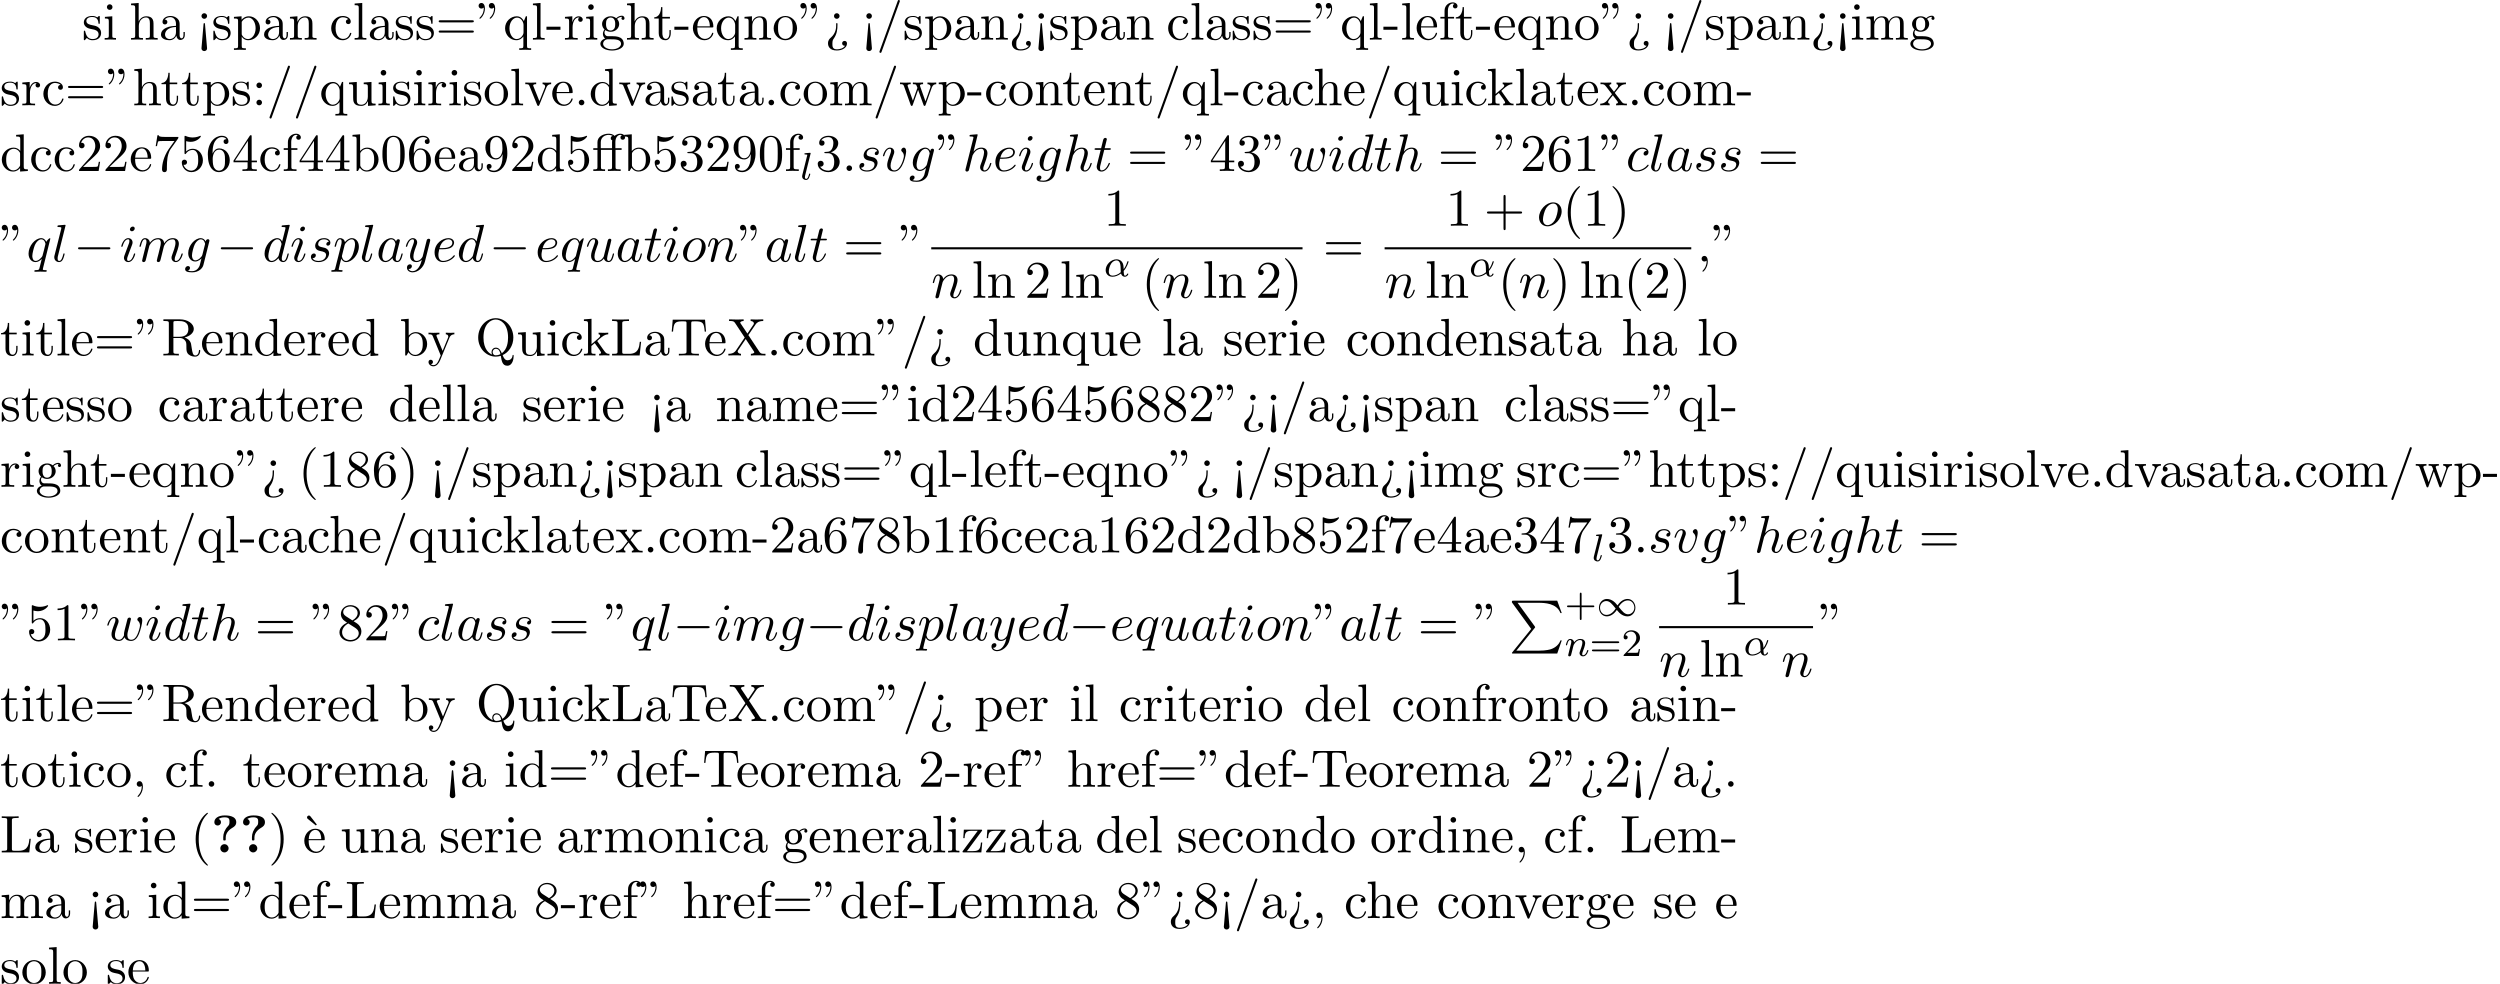 <?xml version='1.0' encoding='UTF-8'?>
<!-- This file was generated by dvisvgm 2.13.3 -->
<svg version='1.1' xmlns='http://www.w3.org/2000/svg' xmlns:xlink='http://www.w3.org/1999/xlink' width='515.85pt' height='202.987pt' viewBox='53.798 60.56 515.85 202.987'>
<defs>
<path id='g0-63' d='M3.044-3.087C3.044-4.211 4.058-4.876 4.473-5.116C4.691-5.247 5.215-5.542 5.215-6.229C5.215-7.636 3.273-7.636 2.869-7.636C1.353-7.636 .698-6.949 .698-6.251C.698-5.727 1.102-5.553 1.375-5.553C1.724-5.553 2.062-5.793 2.062-6.24C2.062-6.753 1.593-6.895 1.571-6.905C1.855-7.113 2.302-7.244 2.804-7.244C3.807-7.244 3.818-6.818 3.818-6.305C3.818-5.825 3.731-5.651 3.513-5.433C2.836-4.724 2.531-3.884 2.531-3.175V-2.76C2.531-2.52 2.531-2.465 2.782-2.465C3.044-2.465 3.044-2.531 3.044-2.793V-3.087ZM3.633-.851C3.633-1.32 3.251-1.702 2.782-1.702S1.931-1.32 1.931-.851S2.313 0 2.782 0S3.633-.382 3.633-.851Z'/>
<path id='g2-49' d='M4.304-2.184C3.834-2.75 3.77-2.813 3.491-3.021C3.124-3.3 2.638-3.515 2.112-3.515C1.14-3.515 .47-2.662 .47-1.714C.47-.781 1.132 .08 2.08 .08C2.734 .08 3.499-.263 4.16-1.251C4.631-.685 4.694-.622 4.973-.414C5.34-.135 5.826 .08 6.352 .08C7.325 .08 7.994-.773 7.994-1.722C7.994-2.654 7.333-3.515 6.384-3.515C5.731-3.515 4.965-3.172 4.304-2.184ZM4.543-1.889C4.846-2.391 5.499-3.212 6.44-3.212C7.293-3.212 7.771-2.439 7.771-1.722C7.771-.948 7.181-.351 6.48-.351S5.308-.933 4.543-1.889ZM3.921-1.546C3.618-1.044 2.965-.223 2.024-.223C1.172-.223 .693-.996 .693-1.714C.693-2.487 1.283-3.084 1.985-3.084S3.156-2.503 3.921-1.546Z'/>
<path id='g6-43' d='M3.475-1.809H5.818C5.93-1.809 6.105-1.809 6.105-1.993S5.93-2.176 5.818-2.176H3.475V-4.527C3.475-4.639 3.475-4.814 3.292-4.814S3.108-4.639 3.108-4.527V-2.176H.757C.646-2.176 .47-2.176 .47-1.993S.646-1.809 .757-1.809H3.108V.542C3.108 .654 3.108 .829 3.292 .829S3.475 .654 3.475 .542V-1.809Z'/>
<path id='g6-50' d='M2.248-1.626C2.375-1.745 2.71-2.008 2.837-2.12C3.332-2.574 3.802-3.013 3.802-3.738C3.802-4.686 3.005-5.3 2.008-5.3C1.052-5.3 .422-4.575 .422-3.866C.422-3.475 .733-3.419 .845-3.419C1.012-3.419 1.259-3.539 1.259-3.842C1.259-4.256 .861-4.256 .765-4.256C.996-4.838 1.53-5.037 1.921-5.037C2.662-5.037 3.045-4.407 3.045-3.738C3.045-2.909 2.463-2.303 1.522-1.339L.518-.303C.422-.215 .422-.199 .422 0H3.571L3.802-1.427H3.555C3.531-1.267 3.467-.869 3.371-.717C3.324-.654 2.718-.654 2.59-.654H1.172L2.248-1.626Z'/>
<path id='g6-61' d='M5.826-2.654C5.946-2.654 6.105-2.654 6.105-2.837S5.914-3.021 5.794-3.021H.781C.662-3.021 .47-3.021 .47-2.837S.63-2.654 .749-2.654H5.826ZM5.794-.964C5.914-.964 6.105-.964 6.105-1.148S5.946-1.331 5.826-1.331H.749C.63-1.331 .47-1.331 .47-1.148S.662-.964 .781-.964H5.794Z'/>
<path id='g4-11' d='M4.065-1.116C4.806-1.929 5.069-2.965 5.069-3.029C5.069-3.1 5.021-3.132 4.949-3.132C4.846-3.132 4.838-3.1 4.79-2.933C4.567-2.12 4.089-1.498 4.065-1.498C4.049-1.498 4.049-1.698 4.049-1.825C4.033-3.228 3.124-3.515 2.582-3.515C1.459-3.515 .351-2.423 .351-1.299C.351-.51 .901 .08 1.745 .08C2.303 .08 2.893-.12 3.523-.59C3.698 .04 4.16 .08 4.304 .08C4.758 .08 5.021-.327 5.021-.478C5.021-.574 4.926-.574 4.902-.574C4.814-.574 4.798-.55 4.774-.494C4.647-.159 4.376-.143 4.336-.143C4.224-.143 4.097-.143 4.065-1.116ZM3.467-.853C2.901-.343 2.232-.143 1.769-.143C1.355-.143 .996-.383 .996-1.02C.996-1.299 1.124-2.12 1.498-2.654C1.817-3.1 2.248-3.292 2.574-3.292C3.013-3.292 3.26-2.981 3.363-2.495C3.483-1.953 3.419-1.315 3.467-.853Z'/>
<path id='g4-108' d='M2.088-5.292C2.096-5.308 2.12-5.412 2.12-5.42C2.12-5.46 2.088-5.531 1.993-5.531L1.188-5.467C.893-5.444 .829-5.436 .829-5.292C.829-5.181 .94-5.181 1.036-5.181C1.419-5.181 1.419-5.133 1.419-5.061C1.419-5.037 1.419-5.021 1.379-4.878L.391-.925C.359-.797 .359-.677 .359-.669C.359-.175 .765 .08 1.164 .08C1.506 .08 1.69-.191 1.777-.367C1.921-.63 2.04-1.1 2.04-1.14C2.04-1.188 2.016-1.243 1.913-1.243C1.841-1.243 1.817-1.203 1.817-1.196C1.801-1.172 1.761-1.028 1.737-.94C1.618-.478 1.467-.143 1.18-.143C.988-.143 .933-.327 .933-.518C.933-.669 .956-.757 .98-.861L2.088-5.292Z'/>
<path id='g4-110' d='M1.594-1.307C1.618-1.427 1.698-1.73 1.722-1.849C1.833-2.279 1.833-2.287 2.016-2.55C2.279-2.941 2.654-3.292 3.188-3.292C3.475-3.292 3.642-3.124 3.642-2.75C3.642-2.311 3.308-1.403 3.156-1.012C3.053-.749 3.053-.701 3.053-.598C3.053-.143 3.427 .08 3.77 .08C4.551 .08 4.878-1.036 4.878-1.14C4.878-1.219 4.814-1.243 4.758-1.243C4.663-1.243 4.647-1.188 4.623-1.108C4.431-.454 4.097-.143 3.794-.143C3.666-.143 3.602-.223 3.602-.406S3.666-.765 3.746-.964C3.866-1.267 4.216-2.184 4.216-2.63C4.216-3.228 3.802-3.515 3.228-3.515C2.582-3.515 2.168-3.124 1.937-2.821C1.881-3.26 1.53-3.515 1.124-3.515C.837-3.515 .638-3.332 .51-3.084C.319-2.71 .239-2.311 .239-2.295C.239-2.224 .295-2.192 .359-2.192C.462-2.192 .47-2.224 .526-2.431C.622-2.821 .765-3.292 1.1-3.292C1.307-3.292 1.355-3.092 1.355-2.917C1.355-2.774 1.315-2.622 1.251-2.359C1.235-2.295 1.116-1.825 1.084-1.714L.789-.518C.757-.399 .709-.199 .709-.167C.709 .016 .861 .08 .964 .08C1.108 .08 1.227-.016 1.283-.112C1.307-.159 1.371-.43 1.411-.598L1.594-1.307Z'/>
<path id='g7-11' d='M4.887-4.364H6.142V-4.702H4.855V-5.967C4.855-6.938 5.378-7.451 5.869-7.451C5.902-7.451 6.065-7.451 6.229-7.375C6.098-7.331 5.902-7.189 5.902-6.916C5.902-6.665 6.076-6.447 6.371-6.447C6.687-6.447 6.851-6.665 6.851-6.927C6.851-7.32 6.469-7.691 5.858-7.691C5.215-7.691 4.735-7.276 4.68-7.233C4.364-7.636 3.753-7.691 3.458-7.691C2.422-7.691 1.156-7.124 1.156-5.945V-4.702H.295V-4.364H1.156V-.829C1.156-.338 1.036-.338 .305-.338V0C.665-.011 1.244-.033 1.516-.033S2.324-.011 2.727 0V-.338C1.996-.338 1.876-.338 1.876-.829V-4.364H4.167V-.829C4.167-.338 4.047-.338 3.316-.338V0C3.742-.011 4.255-.033 4.56-.033C4.996-.033 5.509-.033 5.945 0V-.338H5.716C4.909-.338 4.887-.458 4.887-.851V-4.364ZM1.844-4.702V-5.935C1.844-6.993 2.738-7.451 3.447-7.451C3.982-7.451 4.287-7.244 4.298-7.244V-7.233C4.113-7.211 3.895-7.069 3.895-6.764C3.895-6.698 3.905-6.425 4.2-6.327C4.167-6.185 4.167-6.087 4.167-5.956V-4.702H1.844Z'/>
<path id='g7-18' d='M3-5.564L3.196-5.749L1.887-7.429C1.855-7.473 1.735-7.615 1.56-7.615C1.364-7.615 1.167-7.418 1.167-7.222C1.167-7.091 1.244-6.982 1.353-6.895L3-5.564Z'/>
<path id='g7-34' d='M1.669-6.425C1.669-7.08 1.407-7.571 .938-7.571C.556-7.571 .36-7.276 .36-6.993S.545-6.415 .938-6.415C1.156-6.415 1.309-6.524 1.375-6.589C1.385-6.611 1.396-6.622 1.407-6.622C1.429-6.622 1.429-6.469 1.429-6.425C1.429-6.076 1.353-5.291 .665-4.615C.535-4.484 .535-4.462 .535-4.429C.535-4.353 .589-4.309 .644-4.309C.764-4.309 1.669-5.138 1.669-6.425ZM3.785-6.425C3.785-7.08 3.524-7.571 3.055-7.571C2.673-7.571 2.476-7.276 2.476-6.993S2.662-6.415 3.055-6.415C3.273-6.415 3.425-6.524 3.491-6.589C3.502-6.611 3.513-6.622 3.524-6.622C3.545-6.622 3.545-6.469 3.545-6.425C3.545-6.076 3.469-5.291 2.782-4.615C2.651-4.484 2.651-4.462 2.651-4.429C2.651-4.353 2.705-4.309 2.76-4.309C2.88-4.309 3.785-5.138 3.785-6.425Z'/>
<path id='g7-40' d='M3.611 2.618C3.611 2.585 3.611 2.564 3.425 2.378C2.062 1.004 1.713-1.058 1.713-2.727C1.713-4.625 2.127-6.524 3.469-7.887C3.611-8.018 3.611-8.04 3.611-8.073C3.611-8.149 3.567-8.182 3.502-8.182C3.393-8.182 2.411-7.44 1.767-6.055C1.211-4.855 1.08-3.644 1.08-2.727C1.08-1.876 1.2-.556 1.8 .676C2.455 2.018 3.393 2.727 3.502 2.727C3.567 2.727 3.611 2.695 3.611 2.618Z'/>
<path id='g7-41' d='M3.153-2.727C3.153-3.578 3.033-4.898 2.433-6.131C1.778-7.473 .84-8.182 .731-8.182C.665-8.182 .622-8.138 .622-8.073C.622-8.04 .622-8.018 .829-7.822C1.898-6.742 2.52-5.007 2.52-2.727C2.52-.862 2.116 1.058 .764 2.433C.622 2.564 .622 2.585 .622 2.618C.622 2.684 .665 2.727 .731 2.727C.84 2.727 1.822 1.985 2.465 .6C3.022-.6 3.153-1.811 3.153-2.727Z'/>
<path id='g7-43' d='M4.462-2.509H7.505C7.658-2.509 7.865-2.509 7.865-2.727S7.658-2.945 7.505-2.945H4.462V-6C4.462-6.153 4.462-6.36 4.244-6.36S4.025-6.153 4.025-6V-2.945H.971C.818-2.945 .611-2.945 .611-2.727S.818-2.509 .971-2.509H4.025V.545C4.025 .698 4.025 .905 4.244 .905S4.462 .698 4.462 .545V-2.509Z'/>
<path id='g7-44' d='M2.215-.011C2.215-.709 1.953-1.156 1.516-1.156C1.135-1.156 .938-.862 .938-.578S1.124 0 1.516 0C1.691 0 1.822-.065 1.931-.153L1.953-.175C1.964-.175 1.975-.164 1.975-.011C1.975 .687 1.669 1.353 1.189 1.865C1.124 1.931 1.113 1.942 1.113 1.985C1.113 2.062 1.167 2.105 1.222 2.105C1.353 2.105 2.215 1.244 2.215-.011Z'/>
<path id='g7-45' d='M3.011-2.04V-2.673H.12V-2.04H3.011Z'/>
<path id='g7-46' d='M2.095-.578C2.095-.895 1.833-1.156 1.516-1.156S.938-.895 .938-.578S1.2 0 1.516 0S2.095-.262 2.095-.578Z'/>
<path id='g7-47' d='M4.778-7.767C4.833-7.909 4.833-7.942 4.833-7.964C4.833-8.084 4.735-8.182 4.615-8.182C4.462-8.182 4.418-8.073 4.385-7.964L.665 2.313C.611 2.455 .611 2.487 .611 2.509C.611 2.629 .709 2.727 .829 2.727C.982 2.727 1.025 2.618 1.058 2.509L4.778-7.767Z'/>
<path id='g7-48' d='M5.018-3.491C5.018-4.364 4.964-5.236 4.582-6.044C4.08-7.091 3.185-7.265 2.727-7.265C2.073-7.265 1.276-6.982 .829-5.967C.48-5.215 .425-4.364 .425-3.491C.425-2.673 .469-1.691 .916-.862C1.385 .022 2.182 .24 2.716 .24C3.305 .24 4.135 .011 4.615-1.025C4.964-1.778 5.018-2.629 5.018-3.491ZM2.716 0C2.291 0 1.647-.273 1.451-1.32C1.331-1.975 1.331-2.978 1.331-3.622C1.331-4.32 1.331-5.04 1.418-5.629C1.625-6.927 2.444-7.025 2.716-7.025C3.076-7.025 3.796-6.829 4.004-5.749C4.113-5.138 4.113-4.309 4.113-3.622C4.113-2.804 4.113-2.062 3.993-1.364C3.829-.327 3.207 0 2.716 0Z'/>
<path id='g7-49' d='M3.207-6.982C3.207-7.244 3.207-7.265 2.956-7.265C2.28-6.567 1.32-6.567 .971-6.567V-6.229C1.189-6.229 1.833-6.229 2.4-6.513V-.862C2.4-.469 2.367-.338 1.385-.338H1.036V0C1.418-.033 2.367-.033 2.804-.033S4.189-.033 4.571 0V-.338H4.222C3.24-.338 3.207-.458 3.207-.862V-6.982Z'/>
<path id='g7-50' d='M1.385-.84L2.542-1.964C4.244-3.469 4.898-4.058 4.898-5.149C4.898-6.393 3.916-7.265 2.585-7.265C1.353-7.265 .545-6.262 .545-5.291C.545-4.68 1.091-4.68 1.124-4.68C1.309-4.68 1.691-4.811 1.691-5.258C1.691-5.542 1.495-5.825 1.113-5.825C1.025-5.825 1.004-5.825 .971-5.815C1.222-6.524 1.811-6.927 2.444-6.927C3.436-6.927 3.905-6.044 3.905-5.149C3.905-4.276 3.36-3.415 2.76-2.738L.665-.404C.545-.284 .545-.262 .545 0H4.593L4.898-1.898H4.625C4.571-1.571 4.495-1.091 4.385-.927C4.309-.84 3.589-.84 3.349-.84H1.385Z'/>
<path id='g7-51' d='M3.164-3.84C4.058-4.135 4.691-4.898 4.691-5.76C4.691-6.655 3.731-7.265 2.684-7.265C1.582-7.265 .753-6.611 .753-5.782C.753-5.422 .993-5.215 1.309-5.215C1.647-5.215 1.865-5.455 1.865-5.771C1.865-6.316 1.353-6.316 1.189-6.316C1.527-6.851 2.247-6.993 2.64-6.993C3.087-6.993 3.687-6.753 3.687-5.771C3.687-5.64 3.665-5.007 3.382-4.527C3.055-4.004 2.684-3.971 2.411-3.96C2.324-3.949 2.062-3.927 1.985-3.927C1.898-3.916 1.822-3.905 1.822-3.796C1.822-3.676 1.898-3.676 2.084-3.676H2.564C3.458-3.676 3.862-2.935 3.862-1.865C3.862-.382 3.109-.065 2.629-.065C2.16-.065 1.342-.251 .96-.895C1.342-.84 1.68-1.08 1.68-1.495C1.68-1.887 1.385-2.105 1.069-2.105C.807-2.105 .458-1.953 .458-1.473C.458-.48 1.473 .24 2.662 .24C3.993 .24 4.985-.753 4.985-1.865C4.985-2.76 4.298-3.611 3.164-3.84Z'/>
<path id='g7-52' d='M3.207-1.8V-.851C3.207-.458 3.185-.338 2.378-.338H2.149V0C2.596-.033 3.164-.033 3.622-.033S4.658-.033 5.105 0V-.338H4.876C4.069-.338 4.047-.458 4.047-.851V-1.8H5.138V-2.138H4.047V-7.102C4.047-7.32 4.047-7.385 3.873-7.385C3.775-7.385 3.742-7.385 3.655-7.255L.305-2.138V-1.8H3.207ZM3.273-2.138H.611L3.273-6.207V-2.138Z'/>
<path id='g7-53' d='M4.898-2.193C4.898-3.491 4.004-4.582 2.825-4.582C2.302-4.582 1.833-4.407 1.44-4.025V-6.153C1.658-6.087 2.018-6.011 2.367-6.011C3.709-6.011 4.473-7.004 4.473-7.145C4.473-7.211 4.44-7.265 4.364-7.265C4.353-7.265 4.331-7.265 4.276-7.233C4.058-7.135 3.524-6.916 2.793-6.916C2.356-6.916 1.855-6.993 1.342-7.222C1.255-7.255 1.233-7.255 1.211-7.255C1.102-7.255 1.102-7.167 1.102-6.993V-3.764C1.102-3.567 1.102-3.48 1.255-3.48C1.331-3.48 1.353-3.513 1.396-3.578C1.516-3.753 1.92-4.342 2.804-4.342C3.371-4.342 3.644-3.84 3.731-3.644C3.905-3.24 3.927-2.815 3.927-2.269C3.927-1.887 3.927-1.233 3.665-.775C3.404-.349 3-.065 2.498-.065C1.702-.065 1.08-.644 .895-1.287C.927-1.276 .96-1.265 1.08-1.265C1.44-1.265 1.625-1.538 1.625-1.8S1.44-2.335 1.08-2.335C.927-2.335 .545-2.258 .545-1.756C.545-.818 1.298 .24 2.52 .24C3.785 .24 4.898-.807 4.898-2.193Z'/>
<path id='g7-54' d='M1.44-3.578V-3.84C1.44-6.6 2.793-6.993 3.349-6.993C3.611-6.993 4.069-6.927 4.309-6.556C4.145-6.556 3.709-6.556 3.709-6.065C3.709-5.727 3.971-5.564 4.211-5.564C4.385-5.564 4.713-5.662 4.713-6.087C4.713-6.742 4.233-7.265 3.327-7.265C1.931-7.265 .458-5.858 .458-3.447C.458-.535 1.724 .24 2.738 .24C3.949 .24 4.985-.785 4.985-2.225C4.985-3.611 4.015-4.658 2.804-4.658C2.062-4.658 1.658-4.102 1.44-3.578ZM2.738-.065C2.051-.065 1.724-.72 1.658-.884C1.462-1.396 1.462-2.269 1.462-2.465C1.462-3.316 1.811-4.407 2.793-4.407C2.967-4.407 3.469-4.407 3.807-3.731C4.004-3.327 4.004-2.771 4.004-2.236C4.004-1.713 4.004-1.167 3.818-.775C3.491-.12 2.989-.065 2.738-.065Z'/>
<path id='g7-55' d='M5.193-6.644C5.291-6.775 5.291-6.796 5.291-7.025H2.64C1.309-7.025 1.287-7.167 1.244-7.375H.971L.611-5.127H.884C.916-5.302 1.015-5.989 1.156-6.12C1.233-6.185 2.084-6.185 2.225-6.185H4.484C4.364-6.011 3.502-4.822 3.262-4.462C2.28-2.989 1.92-1.473 1.92-.36C1.92-.251 1.92 .24 2.422 .24S2.924-.251 2.924-.36V-.916C2.924-1.516 2.956-2.116 3.044-2.705C3.087-2.956 3.24-3.895 3.72-4.571L5.193-6.644Z'/>
<path id='g7-56' d='M1.778-4.985C1.276-5.313 1.233-5.684 1.233-5.869C1.233-6.535 1.942-6.993 2.716-6.993C3.513-6.993 4.211-6.425 4.211-5.64C4.211-5.018 3.785-4.495 3.131-4.113L1.778-4.985ZM3.371-3.949C4.156-4.353 4.691-4.92 4.691-5.64C4.691-6.644 3.72-7.265 2.727-7.265C1.636-7.265 .753-6.458 .753-5.444C.753-5.247 .775-4.756 1.233-4.244C1.353-4.113 1.756-3.84 2.029-3.655C1.396-3.338 .458-2.727 .458-1.647C.458-.491 1.571 .24 2.716 .24C3.949 .24 4.985-.665 4.985-1.833C4.985-2.225 4.865-2.716 4.451-3.175C4.244-3.404 4.069-3.513 3.371-3.949ZM2.28-3.491L3.622-2.64C3.927-2.433 4.44-2.105 4.44-1.44C4.44-.633 3.622-.065 2.727-.065C1.789-.065 1.004-.742 1.004-1.647C1.004-2.28 1.353-2.978 2.28-3.491Z'/>
<path id='g7-57' d='M4.004-3.469V-3.12C4.004-.567 2.869-.065 2.236-.065C2.051-.065 1.462-.087 1.167-.458C1.647-.458 1.735-.775 1.735-.96C1.735-1.298 1.473-1.462 1.233-1.462C1.058-1.462 .731-1.364 .731-.938C.731-.207 1.32 .24 2.247 .24C3.655 .24 4.985-1.244 4.985-3.589C4.985-6.524 3.731-7.265 2.76-7.265C2.16-7.265 1.625-7.069 1.156-6.578C.709-6.087 .458-5.629 .458-4.811C.458-3.447 1.418-2.378 2.64-2.378C3.305-2.378 3.753-2.836 4.004-3.469ZM2.651-2.629C2.476-2.629 1.975-2.629 1.636-3.316C1.44-3.72 1.44-4.265 1.44-4.8C1.44-5.389 1.44-5.902 1.669-6.305C1.964-6.851 2.378-6.993 2.76-6.993C3.262-6.993 3.622-6.622 3.807-6.131C3.938-5.782 3.982-5.095 3.982-4.593C3.982-3.687 3.611-2.629 2.651-2.629Z'/>
<path id='g7-58' d='M2.095-4.124C2.095-4.44 1.833-4.702 1.516-4.702S.938-4.44 .938-4.124S1.2-3.545 1.516-3.545S2.095-3.807 2.095-4.124ZM2.095-.578C2.095-.895 1.833-1.156 1.516-1.156S.938-.895 .938-.578S1.2 0 1.516 0S2.095-.262 2.095-.578Z'/>
<path id='g7-60' d='M2.084 1.68L1.669-3.164C1.658-3.327 1.647-3.415 1.516-3.415C1.407-3.415 1.375-3.36 1.364-3.175L.938 1.8C.938 2.16 1.233 2.356 1.516 2.356S2.095 2.16 2.095 1.8L2.084 1.68ZM2.095-4.876C2.095-5.193 1.833-5.455 1.516-5.455S.938-5.193 .938-4.876S1.2-4.298 1.516-4.298S2.095-4.56 2.095-4.876Z'/>
<path id='g7-61' d='M7.495-3.567C7.658-3.567 7.865-3.567 7.865-3.785S7.658-4.004 7.505-4.004H.971C.818-4.004 .611-4.004 .611-3.785S.818-3.567 .982-3.567H7.495ZM7.505-1.451C7.658-1.451 7.865-1.451 7.865-1.669S7.658-1.887 7.495-1.887H.982C.818-1.887 .611-1.887 .611-1.669S.818-1.451 .971-1.451H7.505Z'/>
<path id='g7-62' d='M2.564-3.284C2.553-3.415 2.455-3.415 2.422-3.415C2.291-3.415 2.291-3.349 2.291-3.153V-2.978C2.291-2.531 2.291-1.353 1.167-.393C.971-.218 .611 .087 .611 .764C.611 1.385 .96 2.236 2.422 2.236C3.578 2.236 4.527 1.658 4.527 .785C4.527 .415 4.276 .262 4.025 .262C3.72 .262 3.524 .48 3.524 .764C3.524 1.025 3.731 1.298 4.124 1.255C3.796 1.811 2.989 1.996 2.455 1.996C1.516 1.996 1.516 1.375 1.516 .84C1.516 .175 1.636 .011 1.8-.218C2.487-1.189 2.564-2.193 2.564-3.022V-3.284ZM3-4.876C3-5.193 2.738-5.455 2.422-5.455S1.844-5.193 1.844-4.876S2.105-4.298 2.422-4.298S3-4.56 3-4.876Z'/>
<path id='g7-76' d='M6.349-2.815H6.076C5.956-1.702 5.804-.338 3.884-.338H2.989C2.476-.338 2.455-.415 2.455-.775V-6.589C2.455-6.96 2.455-7.113 3.491-7.113H3.851V-7.451C3.458-7.418 2.465-7.418 2.018-7.418C1.593-7.418 .742-7.418 .36-7.451V-7.113H.622C1.462-7.113 1.484-6.993 1.484-6.6V-.851C1.484-.458 1.462-.338 .622-.338H.36V0H6.044L6.349-2.815Z'/>
<path id='g7-81' d='M3.513-.175C2.924-.393 1.702-1.189 1.702-3.698C1.702-6.535 3.229-7.418 4.233-7.418C5.291-7.418 6.775-6.48 6.775-3.698C6.775-2.847 6.644-1.309 5.487-.458C5.247-1.069 4.898-1.615 4.255-1.615C3.698-1.615 3.36-1.145 3.36-.698C3.36-.404 3.502-.196 3.513-.175ZM5.204-.284C4.833-.076 4.484-.033 4.244-.033C3.687-.033 3.6-.535 3.6-.698C3.6-1.015 3.829-1.375 4.255-1.375C4.844-1.375 5.084-.916 5.204-.284ZM5.651-.076C6.938-.655 7.865-2.051 7.865-3.698C7.865-5.924 6.218-7.691 4.233-7.691C2.28-7.691 .611-5.945 .611-3.698C.611-1.495 2.258 .24 4.244 .24C4.582 .24 4.964 .175 5.28 .076C5.444 1.113 5.596 2.116 6.611 2.116C7.724 2.116 7.931 .665 7.931 .109C7.931 0 7.931-.12 7.811-.12C7.713-.12 7.702-.033 7.691 .076C7.625 .665 7.167 .993 6.698 .993C6.185 .993 5.913 .622 5.651-.076Z'/>
<path id='g7-82' d='M2.444-3.851V-6.676C2.444-6.927 2.444-7.058 2.684-7.091C2.793-7.113 3.109-7.113 3.327-7.113C4.309-7.113 5.531-7.069 5.531-5.487C5.531-4.735 5.269-3.851 3.655-3.851H2.444ZM4.745-3.709C5.804-3.971 6.655-4.636 6.655-5.487C6.655-6.535 5.411-7.451 3.807-7.451H.382V-7.113H.644C1.484-7.113 1.505-6.993 1.505-6.6V-.851C1.505-.458 1.484-.338 .644-.338H.382V0C.775-.033 1.549-.033 1.975-.033S3.175-.033 3.567 0V-.338H3.305C2.465-.338 2.444-.458 2.444-.851V-3.611H3.698C3.873-3.611 4.331-3.611 4.713-3.24C5.127-2.847 5.127-2.509 5.127-1.778C5.127-1.069 5.127-.633 5.575-.218C6.022 .175 6.622 .24 6.949 .24C7.8 .24 7.985-.655 7.985-.96C7.985-1.025 7.985-1.145 7.844-1.145C7.724-1.145 7.724-1.047 7.713-.971C7.647-.196 7.265 0 6.993 0C6.458 0 6.371-.556 6.218-1.571L6.076-2.444C5.88-3.142 5.345-3.502 4.745-3.709Z'/>
<path id='g7-84' d='M7.265-7.385H.6L.393-4.931H.665C.818-6.687 .982-7.047 2.629-7.047C2.825-7.047 3.109-7.047 3.218-7.025C3.447-6.982 3.447-6.862 3.447-6.611V-.862C3.447-.491 3.447-.338 2.302-.338H1.865V0C2.313-.033 3.425-.033 3.927-.033S5.553-.033 6 0V-.338H5.564C4.418-.338 4.418-.491 4.418-.862V-6.611C4.418-6.829 4.418-6.982 4.615-7.025C4.735-7.047 5.029-7.047 5.236-7.047C6.884-7.047 7.047-6.687 7.2-4.931H7.473L7.265-7.385Z'/>
<path id='g7-88' d='M4.385-4.211L5.88-6.404C6.12-6.753 6.491-7.102 7.462-7.113V-7.451C7.036-7.44 6.524-7.418 6.251-7.418C5.815-7.418 5.291-7.418 4.855-7.451V-7.113C5.291-7.102 5.531-6.862 5.531-6.611C5.531-6.502 5.509-6.48 5.433-6.36L4.189-4.516L2.782-6.622C2.76-6.655 2.705-6.742 2.705-6.785C2.705-6.916 2.945-7.102 3.415-7.113V-7.451C3.033-7.418 2.236-7.418 1.822-7.418C1.484-7.418 .807-7.429 .404-7.451V-7.113H.611C1.211-7.113 1.418-7.036 1.625-6.731L3.633-3.698L1.844-1.058C1.691-.84 1.364-.338 .262-.338V0C.655-.011 1.113-.033 1.473-.033C1.876-.033 2.476-.033 2.869 0V-.338C2.367-.349 2.182-.644 2.182-.84C2.182-.938 2.215-.982 2.291-1.102L3.84-3.393L5.564-.785C5.585-.742 5.618-.698 5.618-.665C5.618-.535 5.378-.349 4.909-.338V0C5.291-.033 6.087-.033 6.502-.033C6.96-.033 7.462-.022 7.92 0V-.338H7.713C7.145-.338 6.916-.393 6.687-.731L4.385-4.211Z'/>
<path id='g7-97' d='M3.633-.829C3.676-.393 3.971 .065 4.484 .065C4.713 .065 5.378-.087 5.378-.971V-1.582H5.105V-.971C5.105-.338 4.833-.273 4.713-.273C4.353-.273 4.309-.764 4.309-.818V-3C4.309-3.458 4.309-3.884 3.916-4.287C3.491-4.713 2.945-4.887 2.422-4.887C1.527-4.887 .775-4.375 .775-3.655C.775-3.327 .993-3.142 1.276-3.142C1.582-3.142 1.778-3.36 1.778-3.644C1.778-3.775 1.724-4.135 1.222-4.145C1.516-4.527 2.051-4.647 2.4-4.647C2.935-4.647 3.556-4.222 3.556-3.251V-2.847C3-2.815 2.236-2.782 1.549-2.455C.731-2.084 .458-1.516 .458-1.036C.458-.153 1.516 .12 2.204 .12C2.924 .12 3.425-.316 3.633-.829ZM3.556-2.618V-1.527C3.556-.491 2.771-.12 2.28-.12C1.745-.12 1.298-.502 1.298-1.047C1.298-1.647 1.756-2.553 3.556-2.618Z'/>
<path id='g7-98' d='M1.876-4.113V-7.571L.305-7.451V-7.113C1.069-7.113 1.156-7.036 1.156-6.502V0H1.429C1.44-.011 1.527-.164 1.822-.676C1.985-.425 2.444 .12 3.251 .12C4.549 .12 5.684-.949 5.684-2.356C5.684-3.742 4.615-4.822 3.371-4.822C2.52-4.822 2.051-4.309 1.876-4.113ZM1.909-1.244V-3.491C1.909-3.698 1.909-3.709 2.029-3.884C2.455-4.495 3.055-4.582 3.316-4.582C3.807-4.582 4.2-4.298 4.462-3.884C4.745-3.436 4.778-2.815 4.778-2.367C4.778-1.964 4.756-1.309 4.44-.818C4.211-.48 3.796-.12 3.207-.12C2.716-.12 2.324-.382 2.062-.785C1.909-1.015 1.909-1.047 1.909-1.244Z'/>
<path id='g7-99' d='M1.276-2.378C1.276-4.156 2.171-4.615 2.749-4.615C2.847-4.615 3.535-4.604 3.916-4.211C3.469-4.178 3.404-3.851 3.404-3.709C3.404-3.425 3.6-3.207 3.905-3.207C4.189-3.207 4.407-3.393 4.407-3.72C4.407-4.462 3.578-4.887 2.738-4.887C1.375-4.887 .371-3.709 .371-2.356C.371-.96 1.451 .12 2.716 .12C4.178 .12 4.527-1.189 4.527-1.298S4.418-1.407 4.385-1.407C4.287-1.407 4.265-1.364 4.244-1.298C3.927-.284 3.218-.153 2.815-.153C2.236-.153 1.276-.622 1.276-2.378Z'/>
<path id='g7-100' d='M4.145-.6V.12L5.749 0V-.338C4.985-.338 4.898-.415 4.898-.949V-7.571L3.327-7.451V-7.113C4.091-7.113 4.178-7.036 4.178-6.502V-4.145C3.862-4.538 3.393-4.822 2.804-4.822C1.516-4.822 .371-3.753 .371-2.345C.371-.96 1.44 .12 2.684 .12C3.382 .12 3.873-.251 4.145-.6ZM4.145-3.524V-1.287C4.145-1.091 4.145-1.069 4.025-.884C3.698-.36 3.207-.12 2.738-.12C2.247-.12 1.855-.404 1.593-.818C1.309-1.265 1.276-1.887 1.276-2.335C1.276-2.738 1.298-3.393 1.615-3.884C1.844-4.222 2.258-4.582 2.847-4.582C3.229-4.582 3.687-4.418 4.025-3.927C4.145-3.742 4.145-3.72 4.145-3.524Z'/>
<path id='g7-101' d='M1.222-2.749C1.287-4.375 2.204-4.647 2.575-4.647C3.698-4.647 3.807-3.175 3.807-2.749H1.222ZM1.211-2.52H4.255C4.495-2.52 4.527-2.52 4.527-2.749C4.527-3.829 3.938-4.887 2.575-4.887C1.309-4.887 .305-3.764 .305-2.4C.305-.938 1.451 .12 2.705 .12C4.036 .12 4.527-1.091 4.527-1.298C4.527-1.407 4.44-1.429 4.385-1.429C4.287-1.429 4.265-1.364 4.244-1.276C3.862-.153 2.88-.153 2.771-.153C2.225-.153 1.789-.48 1.538-.884C1.211-1.407 1.211-2.127 1.211-2.52Z'/>
<path id='g7-102' d='M1.909-4.702V-5.967C1.909-6.927 2.433-7.451 2.913-7.451C2.945-7.451 3.109-7.451 3.273-7.375C3.142-7.331 2.945-7.189 2.945-6.916C2.945-6.665 3.12-6.447 3.415-6.447C3.731-6.447 3.895-6.665 3.895-6.927C3.895-7.331 3.491-7.691 2.913-7.691C2.149-7.691 1.222-7.113 1.222-5.956V-4.702H.36V-4.364H1.222V-.829C1.222-.338 1.102-.338 .371-.338V0C.796-.011 1.309-.033 1.615-.033C2.051-.033 2.564-.033 3 0V-.338H2.771C1.964-.338 1.942-.458 1.942-.851V-4.364H3.185V-4.702H1.909Z'/>
<path id='g7-103' d='M2.422-1.876C1.473-1.876 1.473-2.967 1.473-3.218C1.473-3.513 1.484-3.862 1.647-4.135C1.735-4.265 1.985-4.571 2.422-4.571C3.371-4.571 3.371-3.48 3.371-3.229C3.371-2.935 3.36-2.585 3.196-2.313C3.109-2.182 2.858-1.876 2.422-1.876ZM1.156-1.451C1.156-1.495 1.156-1.745 1.342-1.964C1.767-1.658 2.215-1.625 2.422-1.625C3.436-1.625 4.189-2.378 4.189-3.218C4.189-3.622 4.015-4.025 3.742-4.276C4.135-4.647 4.527-4.702 4.724-4.702C4.745-4.702 4.8-4.702 4.833-4.691C4.713-4.647 4.658-4.527 4.658-4.396C4.658-4.211 4.8-4.08 4.975-4.08C5.084-4.08 5.291-4.156 5.291-4.407C5.291-4.593 5.16-4.942 4.735-4.942C4.516-4.942 4.036-4.876 3.578-4.429C3.12-4.789 2.662-4.822 2.422-4.822C1.407-4.822 .655-4.069 .655-3.229C.655-2.749 .895-2.335 1.167-2.105C1.025-1.942 .829-1.582 .829-1.2C.829-.862 .971-.447 1.309-.229C.655-.044 .305 .425 .305 .862C.305 1.647 1.385 2.247 2.716 2.247C4.004 2.247 5.138 1.691 5.138 .84C5.138 .458 4.985-.098 4.429-.404C3.851-.709 3.218-.709 2.553-.709C2.28-.709 1.811-.709 1.735-.72C1.385-.764 1.156-1.102 1.156-1.451ZM2.727 1.996C1.625 1.996 .873 1.44 .873 .862C.873 .36 1.287-.044 1.767-.076H2.411C3.349-.076 4.571-.076 4.571 .862C4.571 1.451 3.796 1.996 2.727 1.996Z'/>
<path id='g7-104' d='M1.2-.829C1.2-.338 1.08-.338 .349-.338V0C.731-.011 1.287-.033 1.582-.033C1.865-.033 2.433-.011 2.804 0V-.338C2.073-.338 1.953-.338 1.953-.829V-2.836C1.953-3.971 2.727-4.582 3.425-4.582C4.113-4.582 4.233-3.993 4.233-3.371V-.829C4.233-.338 4.113-.338 3.382-.338V0C3.764-.011 4.32-.033 4.615-.033C4.898-.033 5.465-.011 5.836 0V-.338C5.269-.338 4.996-.338 4.985-.665V-2.749C4.985-3.687 4.985-4.025 4.647-4.418C4.495-4.604 4.135-4.822 3.502-4.822C2.585-4.822 2.105-4.167 1.92-3.753V-7.571L.349-7.451V-7.113C1.113-7.113 1.2-7.036 1.2-6.502V-.829Z'/>
<path id='g7-105' d='M1.931-4.822L.404-4.702V-4.364C1.113-4.364 1.211-4.298 1.211-3.764V-.829C1.211-.338 1.091-.338 .36-.338V0C.709-.011 1.298-.033 1.56-.033C1.942-.033 2.324-.011 2.695 0V-.338C1.975-.338 1.931-.393 1.931-.818V-4.822ZM1.975-6.72C1.975-7.069 1.702-7.298 1.396-7.298C1.058-7.298 .818-7.004 .818-6.72C.818-6.425 1.058-6.142 1.396-6.142C1.702-6.142 1.975-6.371 1.975-6.72Z'/>
<path id='g7-107' d='M1.156-.829C1.156-.338 1.036-.338 .305-.338V0C.665-.011 1.178-.033 1.495-.033C1.822-.033 2.258-.022 2.695 0V-.338C1.964-.338 1.844-.338 1.844-.829V-1.953L2.542-2.553C3.382-1.396 3.84-.785 3.84-.589C3.84-.382 3.655-.338 3.447-.338V0C3.753-.011 4.396-.033 4.625-.033C4.942-.033 5.258-.022 5.575 0V-.338C5.171-.338 4.931-.338 4.516-.916L3.131-2.869C3.12-2.891 3.065-2.956 3.065-2.989C3.065-3.033 3.84-3.687 3.949-3.775C4.636-4.331 5.095-4.353 5.324-4.364V-4.702C5.007-4.669 4.865-4.669 4.56-4.669C4.167-4.669 3.491-4.691 3.338-4.702V-4.364C3.545-4.353 3.655-4.233 3.655-4.091C3.655-3.873 3.502-3.742 3.415-3.665L1.876-2.335V-7.571L.305-7.451V-7.113C1.069-7.113 1.156-7.036 1.156-6.502V-.829Z'/>
<path id='g7-108' d='M1.931-7.571L.36-7.451V-7.113C1.124-7.113 1.211-7.036 1.211-6.502V-.829C1.211-.338 1.091-.338 .36-.338V0C.72-.011 1.298-.033 1.571-.033S2.378-.011 2.782 0V-.338C2.051-.338 1.931-.338 1.931-.829V-7.571Z'/>
<path id='g7-109' d='M1.2-3.753V-.829C1.2-.338 1.08-.338 .349-.338V0C.731-.011 1.287-.033 1.582-.033C1.865-.033 2.433-.011 2.804 0V-.338C2.073-.338 1.953-.338 1.953-.829V-2.836C1.953-3.971 2.727-4.582 3.425-4.582C4.113-4.582 4.233-3.993 4.233-3.371V-.829C4.233-.338 4.113-.338 3.382-.338V0C3.764-.011 4.32-.033 4.615-.033C4.898-.033 5.465-.011 5.836 0V-.338C5.105-.338 4.985-.338 4.985-.829V-2.836C4.985-3.971 5.76-4.582 6.458-4.582C7.145-4.582 7.265-3.993 7.265-3.371V-.829C7.265-.338 7.145-.338 6.415-.338V0C6.796-.011 7.353-.033 7.647-.033C7.931-.033 8.498-.011 8.869 0V-.338C8.302-.338 8.029-.338 8.018-.665V-2.749C8.018-3.687 8.018-4.025 7.68-4.418C7.527-4.604 7.167-4.822 6.535-4.822C5.618-4.822 5.138-4.167 4.953-3.753C4.8-4.702 3.993-4.822 3.502-4.822C2.705-4.822 2.193-4.353 1.887-3.676V-4.822L.349-4.702V-4.364C1.113-4.364 1.2-4.287 1.2-3.753Z'/>
<path id='g7-110' d='M1.2-3.753V-.829C1.2-.338 1.08-.338 .349-.338V0C.731-.011 1.287-.033 1.582-.033C1.865-.033 2.433-.011 2.804 0V-.338C2.073-.338 1.953-.338 1.953-.829V-2.836C1.953-3.971 2.727-4.582 3.425-4.582C4.113-4.582 4.233-3.993 4.233-3.371V-.829C4.233-.338 4.113-.338 3.382-.338V0C3.764-.011 4.32-.033 4.615-.033C4.898-.033 5.465-.011 5.836 0V-.338C5.269-.338 4.996-.338 4.985-.665V-2.749C4.985-3.687 4.985-4.025 4.647-4.418C4.495-4.604 4.135-4.822 3.502-4.822C2.705-4.822 2.193-4.353 1.887-3.676V-4.822L.349-4.702V-4.364C1.113-4.364 1.2-4.287 1.2-3.753Z'/>
<path id='g7-111' d='M5.138-2.335C5.138-3.731 4.047-4.887 2.727-4.887C1.364-4.887 .305-3.698 .305-2.335C.305-.927 1.44 .12 2.716 .12C4.036 .12 5.138-.949 5.138-2.335ZM2.727-.153C2.258-.153 1.778-.382 1.484-.884C1.211-1.364 1.211-2.029 1.211-2.422C1.211-2.847 1.211-3.436 1.473-3.916C1.767-4.418 2.28-4.647 2.716-4.647C3.196-4.647 3.665-4.407 3.949-3.938S4.233-2.836 4.233-2.422C4.233-2.029 4.233-1.44 3.993-.96C3.753-.469 3.273-.153 2.727-.153Z'/>
<path id='g7-112' d='M1.876-4.102V-4.822L.305-4.702V-4.364C1.08-4.364 1.156-4.298 1.156-3.818V1.287C1.156 1.778 1.036 1.778 .305 1.778V2.116C.676 2.105 1.244 2.084 1.527 2.084C1.822 2.084 2.378 2.105 2.76 2.116V1.778C2.029 1.778 1.909 1.778 1.909 1.287V-.545V-.644C1.964-.469 2.422 .12 3.251 .12C4.549 .12 5.684-.949 5.684-2.356C5.684-3.742 4.625-4.822 3.404-4.822C2.553-4.822 2.095-4.342 1.876-4.102ZM1.909-1.244V-3.676C2.225-4.233 2.76-4.549 3.316-4.549C4.113-4.549 4.778-3.589 4.778-2.356C4.778-1.036 4.015-.12 3.207-.12C2.771-.12 2.356-.338 2.062-.785C1.909-1.015 1.909-1.025 1.909-1.244Z'/>
<path id='g7-113' d='M4.145-.665V1.287C4.145 1.778 4.025 1.778 3.295 1.778V2.116C3.665 2.105 4.233 2.084 4.516 2.084C4.811 2.084 5.367 2.105 5.749 2.116V1.778C5.018 1.778 4.898 1.778 4.898 1.287V-4.822H4.658L4.244-3.829C4.102-4.135 3.655-4.822 2.782-4.822C1.516-4.822 .371-3.764 .371-2.345C.371-.982 1.429 .12 2.695 .12C3.458 .12 3.905-.349 4.145-.665ZM4.178-3.022V-1.484C4.178-1.135 3.982-.829 3.742-.567C3.6-.415 3.251-.12 2.738-.12C1.942-.12 1.276-1.091 1.276-2.345C1.276-3.644 2.04-4.549 2.847-4.549C3.72-4.549 4.178-3.6 4.178-3.022Z'/>
<path id='g7-114' d='M1.822-3.622V-4.822L.305-4.702V-4.364C1.069-4.364 1.156-4.287 1.156-3.753V-.829C1.156-.338 1.036-.338 .305-.338V0C.731-.011 1.244-.033 1.549-.033C1.985-.033 2.498-.033 2.935 0V-.338H2.705C1.898-.338 1.876-.458 1.876-.851V-2.531C1.876-3.611 2.335-4.582 3.164-4.582C3.24-4.582 3.262-4.582 3.284-4.571C3.251-4.56 3.033-4.429 3.033-4.145C3.033-3.84 3.262-3.676 3.502-3.676C3.698-3.676 3.971-3.807 3.971-4.156S3.633-4.822 3.164-4.822C2.367-4.822 1.975-4.091 1.822-3.622Z'/>
<path id='g7-115' d='M2.269-2.116C2.509-2.073 3.404-1.898 3.404-1.113C3.404-.556 3.022-.12 2.171-.12C1.255-.12 .862-.742 .655-1.669C.622-1.811 .611-1.855 .502-1.855C.36-1.855 .36-1.778 .36-1.582V-.142C.36 .044 .36 .12 .48 .12C.535 .12 .545 .109 .753-.098C.775-.12 .775-.142 .971-.349C1.451 .109 1.942 .12 2.171 .12C3.425 .12 3.927-.611 3.927-1.396C3.927-1.975 3.6-2.302 3.469-2.433C3.109-2.782 2.684-2.869 2.225-2.956C1.615-3.076 .884-3.218 .884-3.851C.884-4.233 1.167-4.68 2.105-4.68C3.305-4.68 3.36-3.698 3.382-3.36C3.393-3.262 3.491-3.262 3.513-3.262C3.655-3.262 3.655-3.316 3.655-3.524V-4.625C3.655-4.811 3.655-4.887 3.535-4.887C3.48-4.887 3.458-4.887 3.316-4.756C3.284-4.713 3.175-4.615 3.131-4.582C2.716-4.887 2.269-4.887 2.105-4.887C.775-4.887 .36-4.156 .36-3.545C.36-3.164 .535-2.858 .829-2.618C1.178-2.335 1.484-2.269 2.269-2.116Z'/>
<path id='g7-116' d='M1.887-4.364H3.447V-4.702H1.887V-6.709H1.615C1.604-5.815 1.276-4.647 .207-4.604V-4.364H1.135V-1.353C1.135-.011 2.149 .12 2.542 .12C3.316 .12 3.622-.655 3.622-1.353V-1.975H3.349V-1.375C3.349-.567 3.022-.153 2.618-.153C1.887-.153 1.887-1.145 1.887-1.331V-4.364Z'/>
<path id='g7-117' d='M4.265-.862V.12L5.836 0V-.338C5.073-.338 4.985-.415 4.985-.949V-4.822L3.382-4.702V-4.364C4.145-4.364 4.233-4.287 4.233-3.753V-1.811C4.233-.862 3.709-.12 2.913-.12C1.996-.12 1.953-.633 1.953-1.2V-4.822L.349-4.702V-4.364C1.2-4.364 1.2-4.331 1.2-3.36V-1.724C1.2-.873 1.2 .12 2.858 .12C3.469 .12 3.949-.185 4.265-.862Z'/>
<path id='g7-118' d='M4.538-3.633C4.636-3.884 4.822-4.353 5.542-4.364V-4.702C5.291-4.68 4.975-4.669 4.724-4.669C4.462-4.669 3.96-4.691 3.775-4.702V-4.364C4.178-4.353 4.298-4.102 4.298-3.895C4.298-3.796 4.276-3.753 4.233-3.633L3.12-.851L1.898-3.895C1.833-4.036 1.833-4.058 1.833-4.08C1.833-4.364 2.258-4.364 2.455-4.364V-4.702C2.127-4.691 1.516-4.669 1.265-4.669C.971-4.669 .535-4.68 .207-4.702V-4.364C.895-4.364 .938-4.298 1.08-3.96L2.651-.087C2.716 .065 2.738 .12 2.88 .12S3.065 .022 3.109-.087L4.538-3.633Z'/>
<path id='g7-119' d='M6.753-3.665C6.949-4.211 7.287-4.353 7.669-4.364V-4.702C7.429-4.68 7.113-4.669 6.873-4.669C6.556-4.669 6.065-4.691 5.858-4.702V-4.364C6.251-4.353 6.491-4.156 6.491-3.84C6.491-3.775 6.491-3.753 6.436-3.611L5.444-.818L4.364-3.862C4.32-3.993 4.309-4.015 4.309-4.069C4.309-4.364 4.735-4.364 4.953-4.364V-4.702C4.636-4.691 4.08-4.669 3.818-4.669C3.491-4.669 3.175-4.68 2.847-4.702V-4.364C3.251-4.364 3.425-4.342 3.535-4.2C3.589-4.135 3.709-3.807 3.785-3.6L2.847-.96L1.811-3.873C1.756-4.004 1.756-4.025 1.756-4.069C1.756-4.364 2.182-4.364 2.4-4.364V-4.702C2.073-4.691 1.462-4.669 1.211-4.669C1.167-4.669 .589-4.68 .196-4.702V-4.364C.742-4.364 .873-4.331 1.004-3.982L2.378-.12C2.433 .033 2.465 .12 2.607 .12S2.771 .055 2.825-.098L3.927-3.185L5.04-.087C5.084 .033 5.116 .12 5.258 .12S5.433 .022 5.476-.087L6.753-3.665Z'/>
<path id='g7-120' d='M3.131-2.564C3.458-2.978 3.873-3.513 4.135-3.796C4.473-4.189 4.92-4.353 5.433-4.364V-4.702C5.149-4.68 4.822-4.669 4.538-4.669C4.211-4.669 3.633-4.691 3.491-4.702V-4.364C3.72-4.342 3.807-4.2 3.807-4.025S3.698-3.709 3.644-3.644L2.967-2.793L2.116-3.895C2.018-4.004 2.018-4.025 2.018-4.091C2.018-4.255 2.182-4.353 2.4-4.364V-4.702C2.116-4.691 1.396-4.669 1.222-4.669C.993-4.669 .48-4.68 .185-4.702V-4.364C.949-4.364 .96-4.353 1.473-3.698L2.553-2.291L1.527-.993C1.004-.36 .36-.338 .131-.338V0C.415-.022 .753-.033 1.036-.033C1.353-.033 1.811-.011 2.073 0V-.338C1.833-.371 1.756-.513 1.756-.676C1.756-.916 2.073-1.276 2.738-2.062L3.567-.971C3.655-.851 3.796-.676 3.796-.611C3.796-.513 3.698-.349 3.404-.338V0C3.731-.011 4.342-.033 4.582-.033C4.876-.033 5.302-.022 5.629 0V-.338C5.04-.338 4.844-.36 4.593-.676L3.131-2.564Z'/>
<path id='g7-121' d='M4.527-3.665C4.811-4.353 5.367-4.364 5.542-4.364V-4.702C5.291-4.68 4.975-4.669 4.724-4.669C4.527-4.669 4.015-4.691 3.775-4.702V-4.364C4.113-4.353 4.287-4.167 4.287-3.895C4.287-3.785 4.276-3.764 4.222-3.633L3.12-.949L1.909-3.884C1.865-3.993 1.844-4.036 1.844-4.08C1.844-4.364 2.247-4.364 2.455-4.364V-4.702C2.171-4.691 1.451-4.669 1.265-4.669C.971-4.669 .535-4.68 .207-4.702V-4.364C.731-4.364 .938-4.364 1.091-3.982L2.727 0C2.673 .142 2.52 .502 2.455 .644C2.215 1.244 1.909 1.996 1.211 1.996C1.156 1.996 .905 1.996 .698 1.8C1.036 1.756 1.124 1.516 1.124 1.342C1.124 1.058 .916 .884 .665 .884C.447 .884 .207 1.025 .207 1.353C.207 1.844 .665 2.236 1.211 2.236C1.898 2.236 2.345 1.615 2.607 .993L4.527-3.665Z'/>
<path id='g7-122' d='M4.255-4.375C4.353-4.495 4.353-4.516 4.353-4.56C4.353-4.702 4.265-4.702 4.069-4.702H.578L.458-2.945H.731C.796-4.058 1.004-4.462 2.204-4.462H3.447L.404-.349C.305-.229 .305-.207 .305-.153C.305 0 .382 0 .589 0H4.189L4.375-2.04H4.102C4.004-.753 3.775-.273 2.509-.273H1.222L4.255-4.375Z'/>
<path id='g3-0' d='M7.189-2.509C7.375-2.509 7.571-2.509 7.571-2.727S7.375-2.945 7.189-2.945H1.287C1.102-2.945 .905-2.945 .905-2.727S1.102-2.509 1.287-2.509H7.189Z'/>
<path id='g5-58' d='M2.095-.578C2.095-.895 1.833-1.156 1.516-1.156S.938-.895 .938-.578S1.2 0 1.516 0S2.095-.262 2.095-.578Z'/>
<path id='g5-59' d='M2.215-.011C2.215-.731 1.942-1.156 1.516-1.156C1.156-1.156 .938-.884 .938-.578C.938-.284 1.156 0 1.516 0C1.647 0 1.789-.044 1.898-.142C1.931-.164 1.942-.175 1.953-.175S1.975-.164 1.975-.011C1.975 .796 1.593 1.451 1.233 1.811C1.113 1.931 1.113 1.953 1.113 1.985C1.113 2.062 1.167 2.105 1.222 2.105C1.342 2.105 2.215 1.265 2.215-.011Z'/>
<path id='g5-97' d='M4.069-4.124C3.873-4.527 3.556-4.822 3.065-4.822C1.789-4.822 .436-3.218 .436-1.625C.436-.6 1.036 .12 1.887 .12C2.105 .12 2.651 .076 3.305-.698C3.393-.24 3.775 .12 4.298 .12C4.68 .12 4.931-.131 5.105-.48C5.291-.873 5.433-1.538 5.433-1.56C5.433-1.669 5.335-1.669 5.302-1.669C5.193-1.669 5.182-1.625 5.149-1.473C4.964-.764 4.767-.12 4.32-.12C4.025-.12 3.993-.404 3.993-.622C3.993-.862 4.015-.949 4.135-1.429C4.255-1.887 4.276-1.996 4.375-2.411L4.767-3.938C4.844-4.244 4.844-4.265 4.844-4.309C4.844-4.495 4.713-4.604 4.527-4.604C4.265-4.604 4.102-4.364 4.069-4.124ZM3.36-1.298C3.305-1.102 3.305-1.08 3.142-.895C2.662-.295 2.215-.12 1.909-.12C1.364-.12 1.211-.72 1.211-1.145C1.211-1.691 1.56-3.033 1.811-3.535C2.149-4.178 2.64-4.582 3.076-4.582C3.785-4.582 3.938-3.687 3.938-3.622S3.916-3.491 3.905-3.436L3.36-1.298Z'/>
<path id='g5-99' d='M4.32-4.145C4.145-4.145 3.993-4.145 3.84-3.993C3.665-3.829 3.644-3.644 3.644-3.567C3.644-3.305 3.84-3.185 4.047-3.185C4.364-3.185 4.658-3.447 4.658-3.884C4.658-4.418 4.145-4.822 3.371-4.822C1.898-4.822 .447-3.262 .447-1.724C.447-.742 1.08 .12 2.215 .12C3.775 .12 4.691-1.036 4.691-1.167C4.691-1.233 4.625-1.309 4.56-1.309C4.505-1.309 4.484-1.287 4.418-1.2C3.556-.12 2.367-.12 2.236-.12C1.549-.12 1.255-.655 1.255-1.309C1.255-1.756 1.473-2.815 1.844-3.491C2.182-4.113 2.782-4.582 3.382-4.582C3.753-4.582 4.167-4.44 4.32-4.145Z'/>
<path id='g5-100' d='M5.629-7.451C5.629-7.462 5.629-7.571 5.487-7.571C5.324-7.571 4.287-7.473 4.102-7.451C4.015-7.44 3.949-7.385 3.949-7.244C3.949-7.113 4.047-7.113 4.211-7.113C4.735-7.113 4.756-7.036 4.756-6.927L4.724-6.709L4.069-4.124C3.873-4.527 3.556-4.822 3.065-4.822C1.789-4.822 .436-3.218 .436-1.625C.436-.6 1.036 .12 1.887 .12C2.105 .12 2.651 .076 3.305-.698C3.393-.24 3.775 .12 4.298 .12C4.68 .12 4.931-.131 5.105-.48C5.291-.873 5.433-1.538 5.433-1.56C5.433-1.669 5.335-1.669 5.302-1.669C5.193-1.669 5.182-1.625 5.149-1.473C4.964-.764 4.767-.12 4.32-.12C4.025-.12 3.993-.404 3.993-.622C3.993-.884 4.015-.96 4.058-1.145L5.629-7.451ZM3.36-1.298C3.305-1.102 3.305-1.08 3.142-.895C2.662-.295 2.215-.12 1.909-.12C1.364-.12 1.211-.72 1.211-1.145C1.211-1.691 1.56-3.033 1.811-3.535C2.149-4.178 2.64-4.582 3.076-4.582C3.785-4.582 3.938-3.687 3.938-3.622S3.916-3.491 3.905-3.436L3.36-1.298Z'/>
<path id='g5-101' d='M2.04-2.52C2.356-2.52 3.164-2.542 3.709-2.771C4.473-3.098 4.527-3.742 4.527-3.895C4.527-4.375 4.113-4.822 3.36-4.822C2.149-4.822 .502-3.764 .502-1.855C.502-.742 1.145 .12 2.215 .12C3.775 .12 4.691-1.036 4.691-1.167C4.691-1.233 4.625-1.309 4.56-1.309C4.505-1.309 4.484-1.287 4.418-1.2C3.556-.12 2.367-.12 2.236-.12C1.385-.12 1.287-1.036 1.287-1.385C1.287-1.516 1.298-1.855 1.462-2.52H2.04ZM1.527-2.76C1.953-4.418 3.076-4.582 3.36-4.582C3.873-4.582 4.167-4.265 4.167-3.895C4.167-2.76 2.422-2.76 1.975-2.76H1.527Z'/>
<path id='g5-103' d='M5.138-4.113C5.149-4.178 5.171-4.233 5.171-4.309C5.171-4.495 5.04-4.604 4.855-4.604C4.745-4.604 4.451-4.527 4.407-4.135C4.211-4.538 3.829-4.822 3.393-4.822C2.149-4.822 .796-3.295 .796-1.724C.796-.644 1.462 0 2.247 0C2.891 0 3.404-.513 3.513-.633L3.524-.622C3.295 .349 3.164 .796 3.164 .818C3.12 .916 2.749 1.996 1.593 1.996C1.385 1.996 1.025 1.985 .72 1.887C1.047 1.789 1.167 1.505 1.167 1.32C1.167 1.145 1.047 .938 .753 .938C.513 .938 .164 1.135 .164 1.571C.164 2.018 .567 2.236 1.615 2.236C2.978 2.236 3.764 1.385 3.927 .731L5.138-4.113ZM3.72-1.396C3.655-1.113 3.404-.84 3.164-.633C2.935-.436 2.596-.24 2.28-.24C1.735-.24 1.571-.807 1.571-1.244C1.571-1.767 1.887-3.055 2.182-3.611C2.476-4.145 2.945-4.582 3.404-4.582C4.124-4.582 4.276-3.698 4.276-3.644S4.255-3.524 4.244-3.48L3.72-1.396Z'/>
<path id='g5-104' d='M3.131-7.451C3.131-7.462 3.131-7.571 2.989-7.571C2.738-7.571 1.942-7.484 1.658-7.462C1.571-7.451 1.451-7.44 1.451-7.244C1.451-7.113 1.549-7.113 1.713-7.113C2.236-7.113 2.258-7.036 2.258-6.927L2.225-6.709L.644-.425C.6-.273 .6-.251 .6-.185C.6 .065 .818 .12 .916 .12C1.091 .12 1.265-.011 1.32-.164L1.527-.993L1.767-1.975C1.833-2.215 1.898-2.455 1.953-2.705C1.975-2.771 2.062-3.131 2.073-3.196C2.105-3.295 2.444-3.905 2.815-4.2C3.055-4.375 3.393-4.582 3.862-4.582S4.451-4.211 4.451-3.818C4.451-3.229 4.036-2.04 3.775-1.375C3.687-1.124 3.633-.993 3.633-.775C3.633-.262 4.015 .12 4.527 .12C5.553 .12 5.956-1.473 5.956-1.56C5.956-1.669 5.858-1.669 5.825-1.669C5.716-1.669 5.716-1.636 5.662-1.473C5.498-.895 5.149-.12 4.549-.12C4.364-.12 4.287-.229 4.287-.48C4.287-.753 4.385-1.015 4.484-1.255C4.658-1.724 5.149-3.022 5.149-3.655C5.149-4.364 4.713-4.822 3.895-4.822C3.207-4.822 2.684-4.484 2.28-3.982L3.131-7.451Z'/>
<path id='g5-105' d='M3.098-6.818C3.098-7.036 2.945-7.211 2.695-7.211C2.4-7.211 2.105-6.927 2.105-6.633C2.105-6.425 2.258-6.24 2.52-6.24C2.771-6.24 3.098-6.491 3.098-6.818ZM2.269-2.716C2.4-3.033 2.4-3.055 2.509-3.349C2.596-3.567 2.651-3.72 2.651-3.927C2.651-4.418 2.302-4.822 1.756-4.822C.731-4.822 .316-3.24 .316-3.142C.316-3.033 .425-3.033 .447-3.033C.556-3.033 .567-3.055 .622-3.229C.916-4.255 1.353-4.582 1.724-4.582C1.811-4.582 1.996-4.582 1.996-4.233C1.996-4.004 1.92-3.775 1.876-3.665C1.789-3.382 1.298-2.116 1.124-1.647C1.015-1.364 .873-1.004 .873-.775C.873-.262 1.244 .12 1.767 .12C2.793 .12 3.196-1.462 3.196-1.56C3.196-1.669 3.098-1.669 3.065-1.669C2.956-1.669 2.956-1.636 2.902-1.473C2.705-.785 2.345-.12 1.789-.12C1.604-.12 1.527-.229 1.527-.48C1.527-.753 1.593-.905 1.844-1.571L2.269-2.716Z'/>
<path id='g5-108' d='M2.815-7.451C2.815-7.462 2.815-7.571 2.673-7.571C2.422-7.571 1.625-7.484 1.342-7.462C1.255-7.451 1.135-7.44 1.135-7.233C1.135-7.113 1.244-7.113 1.407-7.113C1.931-7.113 1.942-7.015 1.942-6.927L1.909-6.709L.535-1.255C.502-1.135 .48-1.058 .48-.884C.48-.262 .96 .12 1.473 .12C1.833 .12 2.105-.098 2.291-.491C2.487-.905 2.618-1.538 2.618-1.56C2.618-1.669 2.52-1.669 2.487-1.669C2.378-1.669 2.367-1.625 2.335-1.473C2.149-.764 1.942-.12 1.505-.12C1.178-.12 1.178-.469 1.178-.622C1.178-.884 1.189-.938 1.244-1.145L2.815-7.451Z'/>
<path id='g5-109' d='M.96-.644C.927-.48 .862-.229 .862-.175C.862 .022 1.015 .12 1.178 .12C1.309 .12 1.505 .033 1.582-.185C1.593-.207 1.724-.72 1.789-.993L2.029-1.975C2.095-2.215 2.16-2.455 2.215-2.705C2.258-2.891 2.345-3.207 2.356-3.251C2.52-3.589 3.098-4.582 4.135-4.582C4.625-4.582 4.724-4.178 4.724-3.818C4.724-3.545 4.647-3.24 4.56-2.913L4.255-1.647L4.036-.818C3.993-.6 3.895-.229 3.895-.175C3.895 .022 4.047 .12 4.211 .12C4.549 .12 4.615-.153 4.702-.502C4.855-1.113 5.258-2.705 5.356-3.131C5.389-3.273 5.967-4.582 7.156-4.582C7.625-4.582 7.745-4.211 7.745-3.818C7.745-3.196 7.287-1.953 7.069-1.375C6.971-1.113 6.927-.993 6.927-.775C6.927-.262 7.309 .12 7.822 .12C8.847 .12 9.251-1.473 9.251-1.56C9.251-1.669 9.153-1.669 9.12-1.669C9.011-1.669 9.011-1.636 8.956-1.473C8.793-.895 8.444-.12 7.844-.12C7.658-.12 7.582-.229 7.582-.48C7.582-.753 7.68-1.015 7.778-1.255C7.985-1.822 8.444-3.033 8.444-3.655C8.444-4.364 8.007-4.822 7.189-4.822S5.815-4.342 5.411-3.764C5.4-3.905 5.367-4.276 5.062-4.538C4.789-4.767 4.44-4.822 4.167-4.822C3.185-4.822 2.651-4.124 2.465-3.873C2.411-4.495 1.953-4.822 1.462-4.822C.96-4.822 .753-4.396 .655-4.2C.458-3.818 .316-3.175 .316-3.142C.316-3.033 .425-3.033 .447-3.033C.556-3.033 .567-3.044 .633-3.284C.818-4.058 1.036-4.582 1.429-4.582C1.604-4.582 1.767-4.495 1.767-4.08C1.767-3.851 1.735-3.731 1.593-3.164L.96-.644Z'/>
<path id='g5-110' d='M.96-.644C.927-.48 .862-.229 .862-.175C.862 .022 1.015 .12 1.178 .12C1.309 .12 1.505 .033 1.582-.185C1.593-.207 1.724-.72 1.789-.993L2.029-1.975C2.095-2.215 2.16-2.455 2.215-2.705C2.258-2.891 2.345-3.207 2.356-3.251C2.52-3.589 3.098-4.582 4.135-4.582C4.625-4.582 4.724-4.178 4.724-3.818C4.724-3.142 4.189-1.745 4.015-1.276C3.916-1.025 3.905-.895 3.905-.775C3.905-.262 4.287 .12 4.8 .12C5.825 .12 6.229-1.473 6.229-1.56C6.229-1.669 6.131-1.669 6.098-1.669C5.989-1.669 5.989-1.636 5.935-1.473C5.716-.731 5.356-.12 4.822-.12C4.636-.12 4.56-.229 4.56-.48C4.56-.753 4.658-1.015 4.756-1.255C4.964-1.833 5.422-3.033 5.422-3.655C5.422-4.385 4.953-4.822 4.167-4.822C3.185-4.822 2.651-4.124 2.465-3.873C2.411-4.484 1.964-4.822 1.462-4.822S.753-4.396 .644-4.2C.469-3.829 .316-3.185 .316-3.142C.316-3.033 .425-3.033 .447-3.033C.556-3.033 .567-3.044 .633-3.284C.818-4.058 1.036-4.582 1.429-4.582C1.647-4.582 1.767-4.44 1.767-4.08C1.767-3.851 1.735-3.731 1.593-3.164L.96-.644Z'/>
<path id='g5-111' d='M5.116-2.978C5.116-4.113 4.353-4.822 3.371-4.822C1.909-4.822 .447-3.273 .447-1.724C.447-.644 1.178 .12 2.193 .12C3.644 .12 5.116-1.385 5.116-2.978ZM2.204-.12C1.735-.12 1.255-.458 1.255-1.309C1.255-1.844 1.538-3.022 1.887-3.578C2.433-4.418 3.055-4.582 3.36-4.582C3.993-4.582 4.32-4.058 4.32-3.404C4.32-2.978 4.102-1.833 3.687-1.124C3.305-.491 2.705-.12 2.204-.12Z'/>
<path id='g5-112' d='M.491 1.331C.404 1.702 .382 1.778-.098 1.778C-.229 1.778-.349 1.778-.349 1.985C-.349 2.073-.295 2.116-.207 2.116C.087 2.116 .404 2.084 .709 2.084C1.069 2.084 1.44 2.116 1.789 2.116C1.844 2.116 1.985 2.116 1.985 1.898C1.985 1.778 1.876 1.778 1.724 1.778C1.178 1.778 1.178 1.702 1.178 1.604C1.178 1.473 1.636-.305 1.713-.578C1.855-.262 2.16 .12 2.716 .12C3.982 .12 5.345-1.473 5.345-3.076C5.345-4.102 4.724-4.822 3.895-4.822C3.349-4.822 2.825-4.429 2.465-4.004C2.356-4.593 1.887-4.822 1.484-4.822C.982-4.822 .775-4.396 .676-4.2C.48-3.829 .338-3.175 .338-3.142C.338-3.033 .447-3.033 .469-3.033C.578-3.033 .589-3.044 .655-3.284C.84-4.058 1.058-4.582 1.451-4.582C1.636-4.582 1.789-4.495 1.789-4.08C1.789-3.829 1.756-3.709 1.713-3.524L.491 1.331ZM2.411-3.404C2.487-3.698 2.782-4.004 2.978-4.167C3.36-4.505 3.676-4.582 3.862-4.582C4.298-4.582 4.56-4.2 4.56-3.556S4.2-1.658 4.004-1.244C3.633-.48 3.109-.12 2.705-.12C1.985-.12 1.844-1.025 1.844-1.091C1.844-1.113 1.844-1.135 1.876-1.265L2.411-3.404Z'/>
<path id='g5-113' d='M4.931-4.702C4.931-4.745 4.898-4.811 4.822-4.811C4.702-4.811 4.265-4.375 4.08-4.058C3.84-4.647 3.415-4.822 3.065-4.822C1.778-4.822 .436-3.207 .436-1.625C.436-.556 1.08 .12 1.876 .12C2.345 .12 2.771-.142 3.164-.535C3.065-.153 2.705 1.32 2.673 1.418C2.585 1.724 2.498 1.767 1.887 1.778C1.745 1.778 1.636 1.778 1.636 1.996C1.636 2.007 1.636 2.116 1.778 2.116C2.127 2.116 2.509 2.084 2.869 2.084C3.24 2.084 3.633 2.116 3.993 2.116C4.047 2.116 4.189 2.116 4.189 1.898C4.189 1.778 4.08 1.778 3.905 1.778C3.382 1.778 3.382 1.702 3.382 1.604C3.382 1.527 3.404 1.462 3.425 1.364L4.931-4.702ZM1.909-.12C1.255-.12 1.211-.96 1.211-1.145C1.211-1.669 1.527-2.858 1.713-3.316C2.051-4.124 2.618-4.582 3.065-4.582C3.775-4.582 3.927-3.698 3.927-3.622C3.927-3.556 3.327-1.167 3.295-1.124C3.131-.818 2.52-.12 1.909-.12Z'/>
<path id='g5-115' d='M4.265-4.08C3.96-4.069 3.742-3.829 3.742-3.589C3.742-3.436 3.84-3.273 4.08-3.273S4.582-3.458 4.582-3.884C4.582-4.375 4.113-4.822 3.284-4.822C1.844-4.822 1.44-3.709 1.44-3.229C1.44-2.378 2.247-2.215 2.564-2.149C3.131-2.04 3.698-1.92 3.698-1.32C3.698-1.036 3.447-.12 2.138-.12C1.985-.12 1.145-.12 .895-.698C1.309-.644 1.582-.971 1.582-1.276C1.582-1.527 1.407-1.658 1.178-1.658C.895-1.658 .567-1.429 .567-.938C.567-.316 1.189 .12 2.127 .12C3.895 .12 4.32-1.2 4.32-1.691C4.32-2.084 4.113-2.356 3.982-2.487C3.687-2.793 3.371-2.847 2.891-2.945C2.498-3.033 2.062-3.109 2.062-3.6C2.062-3.916 2.324-4.582 3.284-4.582C3.556-4.582 4.102-4.505 4.265-4.08Z'/>
<path id='g5-116' d='M2.247-4.364H3.273C3.491-4.364 3.6-4.364 3.6-4.582C3.6-4.702 3.491-4.702 3.295-4.702H2.335C2.727-6.251 2.782-6.469 2.782-6.535C2.782-6.72 2.651-6.829 2.465-6.829C2.433-6.829 2.127-6.818 2.029-6.436L1.604-4.702H.578C.36-4.702 .251-4.702 .251-4.495C.251-4.364 .338-4.364 .556-4.364H1.516C.731-1.265 .687-1.08 .687-.884C.687-.295 1.102 .12 1.691 .12C2.804 .12 3.425-1.473 3.425-1.56C3.425-1.669 3.338-1.669 3.295-1.669C3.196-1.669 3.185-1.636 3.131-1.516C2.662-.382 2.084-.12 1.713-.12C1.484-.12 1.375-.262 1.375-.622C1.375-.884 1.396-.96 1.44-1.145L2.247-4.364Z'/>
<path id='g5-117' d='M3.818-.611C3.938-.164 4.32 .12 4.789 .12C5.171 .12 5.422-.131 5.596-.48C5.782-.873 5.924-1.538 5.924-1.56C5.924-1.669 5.825-1.669 5.793-1.669C5.684-1.669 5.673-1.625 5.64-1.473C5.487-.862 5.28-.12 4.822-.12C4.593-.12 4.484-.262 4.484-.622C4.484-.862 4.615-1.375 4.702-1.756L5.007-2.935C5.04-3.098 5.149-3.513 5.193-3.676C5.247-3.927 5.356-4.342 5.356-4.407C5.356-4.604 5.204-4.702 5.04-4.702C4.985-4.702 4.702-4.691 4.615-4.32C4.407-3.524 3.927-1.615 3.796-1.036C3.785-.993 3.349-.12 2.553-.12C1.985-.12 1.876-.611 1.876-1.015C1.876-1.625 2.182-2.487 2.465-3.24C2.596-3.567 2.651-3.72 2.651-3.927C2.651-4.418 2.302-4.822 1.756-4.822C.72-4.822 .316-3.24 .316-3.142C.316-3.033 .425-3.033 .447-3.033C.556-3.033 .567-3.055 .622-3.229C.895-4.178 1.309-4.582 1.724-4.582C1.822-4.582 1.996-4.571 1.996-4.222C1.996-3.96 1.876-3.644 1.811-3.48C1.407-2.4 1.178-1.724 1.178-1.189C1.178-.153 1.931 .12 2.52 .12C3.24 .12 3.633-.371 3.818-.611Z'/>
<path id='g5-118' d='M5.105-4.058C5.105-4.647 4.822-4.822 4.625-4.822C4.353-4.822 4.091-4.538 4.091-4.298C4.091-4.156 4.145-4.091 4.265-3.971C4.495-3.753 4.636-3.469 4.636-3.076C4.636-2.618 3.971-.12 2.695-.12C2.138-.12 1.887-.502 1.887-1.069C1.887-1.68 2.182-2.476 2.52-3.382C2.596-3.567 2.651-3.72 2.651-3.927C2.651-4.418 2.302-4.822 1.756-4.822C.731-4.822 .316-3.24 .316-3.142C.316-3.033 .425-3.033 .447-3.033C.556-3.033 .567-3.055 .622-3.229C.938-4.331 1.407-4.582 1.724-4.582C1.811-4.582 1.996-4.582 1.996-4.233C1.996-3.96 1.887-3.665 1.811-3.469C1.331-2.204 1.189-1.702 1.189-1.233C1.189-.055 2.149 .12 2.651 .12C4.484 .12 5.105-3.491 5.105-4.058Z'/>
<path id='g5-119' d='M5.04-3.698C5.095-3.938 5.204-4.342 5.204-4.407C5.204-4.604 5.051-4.702 4.887-4.702C4.756-4.702 4.56-4.615 4.484-4.396C4.451-4.32 3.938-2.236 3.862-1.953C3.785-1.625 3.764-1.429 3.764-1.233C3.764-1.113 3.764-1.091 3.775-1.036C3.524-.458 3.196-.12 2.771-.12C1.898-.12 1.898-.927 1.898-1.113C1.898-1.462 1.953-1.887 2.465-3.229C2.585-3.556 2.651-3.709 2.651-3.927C2.651-4.418 2.291-4.822 1.756-4.822C.72-4.822 .316-3.24 .316-3.142C.316-3.033 .425-3.033 .447-3.033C.556-3.033 .567-3.055 .622-3.229C.916-4.244 1.342-4.582 1.724-4.582C1.822-4.582 1.996-4.571 1.996-4.222C1.996-3.949 1.876-3.644 1.8-3.458C1.32-2.171 1.189-1.669 1.189-1.255C1.189-.262 1.92 .12 2.738 .12C2.924 .12 3.436 .12 3.873-.644C4.156 .055 4.909 .12 5.236 .12C6.055 .12 6.535-.567 6.818-1.222C7.189-2.073 7.538-3.535 7.538-4.058C7.538-4.658 7.244-4.822 7.058-4.822C6.785-4.822 6.513-4.538 6.513-4.298C6.513-4.156 6.578-4.091 6.676-4.004C6.796-3.884 7.069-3.6 7.069-3.076C7.069-2.705 6.753-1.636 6.469-1.08C6.185-.502 5.804-.12 5.269-.12C4.756-.12 4.462-.447 4.462-1.069C4.462-1.375 4.538-1.713 4.582-1.865L5.04-3.698Z'/>
<path id='g5-121' d='M5.302-4.156C5.345-4.309 5.345-4.331 5.345-4.407C5.345-4.604 5.193-4.702 5.029-4.702C4.92-4.702 4.745-4.636 4.647-4.473C4.625-4.418 4.538-4.08 4.495-3.884C4.418-3.6 4.342-3.305 4.276-3.011L3.785-1.047C3.742-.884 3.273-.12 2.553-.12C1.996-.12 1.876-.6 1.876-1.004C1.876-1.505 2.062-2.182 2.433-3.142C2.607-3.589 2.651-3.709 2.651-3.927C2.651-4.418 2.302-4.822 1.756-4.822C.72-4.822 .316-3.24 .316-3.142C.316-3.033 .425-3.033 .447-3.033C.556-3.033 .567-3.055 .622-3.229C.916-4.255 1.353-4.582 1.724-4.582C1.811-4.582 1.996-4.582 1.996-4.233C1.996-3.96 1.887-3.676 1.811-3.469C1.375-2.313 1.178-1.691 1.178-1.178C1.178-.207 1.865 .12 2.509 .12C2.935 .12 3.305-.065 3.611-.371C3.469 .196 3.338 .731 2.902 1.309C2.618 1.68 2.204 1.996 1.702 1.996C1.549 1.996 1.058 1.964 .873 1.538C1.047 1.538 1.189 1.538 1.342 1.407C1.451 1.309 1.56 1.167 1.56 .96C1.56 .622 1.265 .578 1.156 .578C.905 .578 .545 .753 .545 1.287C.545 1.833 1.025 2.236 1.702 2.236C2.825 2.236 3.949 1.244 4.255 .011L5.302-4.156Z'/>
<path id='g1-80' d='M4.593 5.825L.72 10.615C.633 10.724 .622 10.745 .622 10.789C.622 10.909 .72 10.909 .916 10.909H9.96L10.898 8.193H10.625C10.353 9.011 9.622 9.676 8.695 9.993C8.52 10.047 7.767 10.309 6.164 10.309H1.527L5.313 5.629C5.389 5.531 5.411 5.498 5.411 5.455S5.4 5.4 5.335 5.302L1.789 .436H6.109C7.353 .436 9.862 .513 10.625 2.553H10.898L9.96 0H.916C.622 0 .611 .011 .611 .349L4.593 5.825Z'/>
</defs>
<g id='page1'>
<use x='70.735' y='68.742' xlink:href='#g7-115'/>
<use x='75.038' y='68.742' xlink:href='#g7-105'/>
<use x='80.492' y='68.742' xlink:href='#g7-104'/>
<use x='86.553' y='68.742' xlink:href='#g7-97'/>
<use x='94.432' y='68.742' xlink:href='#g7-60'/>
<use x='97.462' y='68.742' xlink:href='#g7-115'/>
<use x='101.765' y='68.742' xlink:href='#g7-112'/>
<use x='107.826' y='68.742' xlink:href='#g7-97'/>
<use x='113.28' y='68.742' xlink:href='#g7-110'/>
<use x='121.765' y='68.742' xlink:href='#g7-99'/>
<use x='126.614' y='68.742' xlink:href='#g7-108'/>
<use x='129.644' y='68.742' xlink:href='#g7-97'/>
<use x='135.099' y='68.742' xlink:href='#g7-115'/>
<use x='139.402' y='68.742' xlink:href='#g7-115'/>
<use x='143.705' y='68.742' xlink:href='#g7-61'/>
<use x='152.19' y='68.742' xlink:href='#g7-34'/>
<use x='157.644' y='68.742' xlink:href='#g7-113'/>
<use x='163.402' y='68.742' xlink:href='#g7-108'/>
<use x='166.432' y='68.742' xlink:href='#g7-45'/>
<use x='170.068' y='68.742' xlink:href='#g7-114'/>
<use x='174.341' y='68.742' xlink:href='#g7-105'/>
<use x='177.371' y='68.742' xlink:href='#g7-103'/>
<use x='182.826' y='68.742' xlink:href='#g7-104'/>
<use x='188.584' y='68.742' xlink:href='#g7-116'/>
<use x='192.826' y='68.742' xlink:href='#g7-45'/>
<use x='196.462' y='68.742' xlink:href='#g7-101'/>
<use x='201.311' y='68.742' xlink:href='#g7-113'/>
<use x='207.068' y='68.742' xlink:href='#g7-110'/>
<use x='213.129' y='68.742' xlink:href='#g7-111'/>
<use x='218.584' y='68.742' xlink:href='#g7-34'/>
<use x='224.038' y='68.742' xlink:href='#g7-62'/>
<use x='231.614' y='68.742' xlink:href='#g7-60'/>
<use x='234.644' y='68.742' xlink:href='#g7-47'/>
<use x='240.099' y='68.742' xlink:href='#g7-115'/>
<use x='244.402' y='68.742' xlink:href='#g7-112'/>
<use x='250.462' y='68.742' xlink:href='#g7-97'/>
<use x='255.917' y='68.742' xlink:href='#g7-110'/>
<use x='261.978' y='68.742' xlink:href='#g7-62'/>
<use x='267.129' y='68.742' xlink:href='#g7-60'/>
<use x='270.16' y='68.742' xlink:href='#g7-115'/>
<use x='274.463' y='68.742' xlink:href='#g7-112'/>
<use x='280.523' y='68.742' xlink:href='#g7-97'/>
<use x='285.978' y='68.742' xlink:href='#g7-110'/>
<use x='294.463' y='68.742' xlink:href='#g7-99'/>
<use x='299.311' y='68.742' xlink:href='#g7-108'/>
<use x='302.341' y='68.742' xlink:href='#g7-97'/>
<use x='307.796' y='68.742' xlink:href='#g7-115'/>
<use x='312.099' y='68.742' xlink:href='#g7-115'/>
<use x='316.402' y='68.742' xlink:href='#g7-61'/>
<use x='324.887' y='68.742' xlink:href='#g7-34'/>
<use x='330.342' y='68.742' xlink:href='#g7-113'/>
<use x='336.099' y='68.742' xlink:href='#g7-108'/>
<use x='339.129' y='68.742' xlink:href='#g7-45'/>
<use x='342.766' y='68.742' xlink:href='#g7-108'/>
<use x='345.796' y='68.742' xlink:href='#g7-101'/>
<use x='350.645' y='68.742' xlink:href='#g7-102'/>
<use x='353.978' y='68.742' xlink:href='#g7-116'/>
<use x='358.22' y='68.742' xlink:href='#g7-45'/>
<use x='361.857' y='68.742' xlink:href='#g7-101'/>
<use x='366.705' y='68.742' xlink:href='#g7-113'/>
<use x='372.463' y='68.742' xlink:href='#g7-110'/>
<use x='378.523' y='68.742' xlink:href='#g7-111'/>
<use x='383.978' y='68.742' xlink:href='#g7-34'/>
<use x='389.433' y='68.742' xlink:href='#g7-62'/>
<use x='397.008' y='68.742' xlink:href='#g7-60'/>
<use x='400.039' y='68.742' xlink:href='#g7-47'/>
<use x='405.493' y='68.742' xlink:href='#g7-115'/>
<use x='409.796' y='68.742' xlink:href='#g7-112'/>
<use x='415.857' y='68.742' xlink:href='#g7-97'/>
<use x='421.311' y='68.742' xlink:href='#g7-110'/>
<use x='427.372' y='68.742' xlink:href='#g7-62'/>
<use x='432.524' y='68.742' xlink:href='#g7-60'/>
<use x='435.554' y='68.742' xlink:href='#g7-105'/>
<use x='438.584' y='68.742' xlink:href='#g7-109'/>
<use x='447.675' y='68.742' xlink:href='#g7-103'/>
<use x='53.798' y='82.291' xlink:href='#g7-115'/>
<use x='58.101' y='82.291' xlink:href='#g7-114'/>
<use x='62.374' y='82.291' xlink:href='#g7-99'/>
<use x='67.223' y='82.291' xlink:href='#g7-61'/>
<use x='75.707' y='82.291' xlink:href='#g7-34'/>
<use x='81.162' y='82.291' xlink:href='#g7-104'/>
<use x='86.92' y='82.291' xlink:href='#g7-116'/>
<use x='91.162' y='82.291' xlink:href='#g7-116'/>
<use x='95.404' y='82.291' xlink:href='#g7-112'/>
<use x='101.465' y='82.291' xlink:href='#g7-115'/>
<use x='105.768' y='82.291' xlink:href='#g7-58'/>
<use x='108.798' y='82.291' xlink:href='#g7-47'/>
<use x='114.253' y='82.291' xlink:href='#g7-47'/>
<use x='119.708' y='82.291' xlink:href='#g7-113'/>
<use x='125.465' y='82.291' xlink:href='#g7-117'/>
<use x='131.526' y='82.291' xlink:href='#g7-105'/>
<use x='134.556' y='82.291' xlink:href='#g7-115'/>
<use x='138.859' y='82.291' xlink:href='#g7-105'/>
<use x='141.889' y='82.291' xlink:href='#g7-114'/>
<use x='146.162' y='82.291' xlink:href='#g7-105'/>
<use x='149.192' y='82.291' xlink:href='#g7-115'/>
<use x='153.495' y='82.291' xlink:href='#g7-111'/>
<use x='158.95' y='82.291' xlink:href='#g7-108'/>
<use x='161.98' y='82.291' xlink:href='#g7-118'/>
<use x='167.435' y='82.291' xlink:href='#g7-101'/>
<use x='172.283' y='82.291' xlink:href='#g7-46'/>
<use x='175.314' y='82.291' xlink:href='#g7-100'/>
<use x='181.374' y='82.291' xlink:href='#g7-118'/>
<use x='186.526' y='82.291' xlink:href='#g7-97'/>
<use x='191.98' y='82.291' xlink:href='#g7-115'/>
<use x='196.284' y='82.291' xlink:href='#g7-97'/>
<use x='201.738' y='82.291' xlink:href='#g7-116'/>
<use x='205.981' y='82.291' xlink:href='#g7-97'/>
<use x='211.435' y='82.291' xlink:href='#g7-46'/>
<use x='214.465' y='82.291' xlink:href='#g7-99'/>
<use x='219.314' y='82.291' xlink:href='#g7-111'/>
<use x='224.768' y='82.291' xlink:href='#g7-109'/>
<use x='233.859' y='82.291' xlink:href='#g7-47'/>
<use x='239.314' y='82.291' xlink:href='#g7-119'/>
<use x='247.193' y='82.291' xlink:href='#g7-112'/>
<use x='253.253' y='82.291' xlink:href='#g7-45'/>
<use x='256.89' y='82.291' xlink:href='#g7-99'/>
<use x='261.738' y='82.291' xlink:href='#g7-111'/>
<use x='267.193' y='82.291' xlink:href='#g7-110'/>
<use x='272.95' y='82.291' xlink:href='#g7-116'/>
<use x='277.193' y='82.291' xlink:href='#g7-101'/>
<use x='282.041' y='82.291' xlink:href='#g7-110'/>
<use x='287.799' y='82.291' xlink:href='#g7-116'/>
<use x='292.041' y='82.291' xlink:href='#g7-47'/>
<use x='297.496' y='82.291' xlink:href='#g7-113'/>
<use x='303.253' y='82.291' xlink:href='#g7-108'/>
<use x='306.284' y='82.291' xlink:href='#g7-45'/>
<use x='309.92' y='82.291' xlink:href='#g7-99'/>
<use x='314.769' y='82.291' xlink:href='#g7-97'/>
<use x='320.223' y='82.291' xlink:href='#g7-99'/>
<use x='324.769' y='82.291' xlink:href='#g7-104'/>
<use x='330.829' y='82.291' xlink:href='#g7-101'/>
<use x='335.678' y='82.291' xlink:href='#g7-47'/>
<use x='341.132' y='82.291' xlink:href='#g7-113'/>
<use x='346.89' y='82.291' xlink:href='#g7-117'/>
<use x='352.951' y='82.291' xlink:href='#g7-105'/>
<use x='355.981' y='82.291' xlink:href='#g7-99'/>
<use x='360.526' y='82.291' xlink:href='#g7-107'/>
<use x='366.284' y='82.291' xlink:href='#g7-108'/>
<use x='369.314' y='82.291' xlink:href='#g7-97'/>
<use x='374.769' y='82.291' xlink:href='#g7-116'/>
<use x='379.011' y='82.291' xlink:href='#g7-101'/>
<use x='383.86' y='82.291' xlink:href='#g7-120'/>
<use x='389.617' y='82.291' xlink:href='#g7-46'/>
<use x='392.648' y='82.291' xlink:href='#g7-99'/>
<use x='397.496' y='82.291' xlink:href='#g7-111'/>
<use x='402.951' y='82.291' xlink:href='#g7-109'/>
<use x='412.042' y='82.291' xlink:href='#g7-45'/>
<use x='53.798' y='95.841' xlink:href='#g7-100'/>
<use x='59.859' y='95.841' xlink:href='#g7-99'/>
<use x='64.707' y='95.841' xlink:href='#g7-99'/>
<use x='69.556' y='95.841' xlink:href='#g7-50'/>
<use x='75.01' y='95.841' xlink:href='#g7-50'/>
<use x='80.465' y='95.841' xlink:href='#g7-101'/>
<use x='85.313' y='95.841' xlink:href='#g7-55'/>
<use x='90.768' y='95.841' xlink:href='#g7-53'/>
<use x='96.223' y='95.841' xlink:href='#g7-54'/>
<use x='101.677' y='95.841' xlink:href='#g7-52'/>
<use x='107.132' y='95.841' xlink:href='#g7-99'/>
<use x='111.98' y='95.841' xlink:href='#g7-102'/>
<use x='115.314' y='95.841' xlink:href='#g7-52'/>
<use x='120.768' y='95.841' xlink:href='#g7-52'/>
<use x='126.223' y='95.841' xlink:href='#g7-98'/>
<use x='132.283' y='95.841' xlink:href='#g7-48'/>
<use x='137.738' y='95.841' xlink:href='#g7-54'/>
<use x='143.192' y='95.841' xlink:href='#g7-101'/>
<use x='148.041' y='95.841' xlink:href='#g7-97'/>
<use x='153.496' y='95.841' xlink:href='#g7-57'/>
<use x='158.95' y='95.841' xlink:href='#g7-50'/>
<use x='164.405' y='95.841' xlink:href='#g7-100'/>
<use x='170.465' y='95.841' xlink:href='#g7-53'/>
<use x='175.92' y='95.841' xlink:href='#g7-11'/>
<use x='182.284' y='95.841' xlink:href='#g7-98'/>
<use x='188.344' y='95.841' xlink:href='#g7-53'/>
<use x='193.799' y='95.841' xlink:href='#g7-51'/>
<use x='199.253' y='95.841' xlink:href='#g7-50'/>
<use x='204.708' y='95.841' xlink:href='#g7-57'/>
<use x='210.162' y='95.841' xlink:href='#g7-48'/>
<use x='215.617' y='95.841' xlink:href='#g7-102'/>
<use x='218.95' y='97.618' xlink:href='#g4-108'/>
<use x='222.071' y='95.841' xlink:href='#g7-51'/>
<use x='227.525' y='95.841' xlink:href='#g5-58'/>
<use x='230.555' y='95.841' xlink:href='#g5-115'/>
<use x='235.669' y='95.841' xlink:href='#g5-118'/>
<use x='241.348' y='95.841' xlink:href='#g5-103'/>
<use x='246.943' y='95.841' xlink:href='#g7-34'/>
<use x='252.398' y='95.841' xlink:href='#g5-104'/>
<use x='258.683' y='95.841' xlink:href='#g5-101'/>
<use x='263.763' y='95.841' xlink:href='#g5-105'/>
<use x='267.521' y='95.841' xlink:href='#g5-103'/>
<use x='273.116' y='95.841' xlink:href='#g5-104'/>
<use x='279.401' y='95.841' xlink:href='#g5-116'/>
<use x='286.371' y='95.841' xlink:href='#g7-61'/>
<use x='297.886' y='95.841' xlink:href='#g7-34'/>
<use x='303.34' y='95.841' xlink:href='#g7-52'/>
<use x='308.795' y='95.841' xlink:href='#g7-51'/>
<use x='314.249' y='95.841' xlink:href='#g7-34'/>
<use x='319.704' y='95.841' xlink:href='#g5-119'/>
<use x='327.808' y='95.841' xlink:href='#g5-105'/>
<use x='331.566' y='95.841' xlink:href='#g5-100'/>
<use x='337.244' y='95.841' xlink:href='#g5-116'/>
<use x='341.183' y='95.841' xlink:href='#g5-104'/>
<use x='350.499' y='95.841' xlink:href='#g7-61'/>
<use x='362.014' y='95.841' xlink:href='#g7-34'/>
<use x='367.469' y='95.841' xlink:href='#g7-50'/>
<use x='372.923' y='95.841' xlink:href='#g7-54'/>
<use x='378.378' y='95.841' xlink:href='#g7-49'/>
<use x='383.832' y='95.841' xlink:href='#g7-34'/>
<use x='389.287' y='95.841' xlink:href='#g5-99'/>
<use x='394.008' y='95.841' xlink:href='#g5-108'/>
<use x='397.478' y='95.841' xlink:href='#g5-97'/>
<use x='403.244' y='95.841' xlink:href='#g5-115'/>
<use x='408.358' y='95.841' xlink:href='#g5-115'/>
<use x='416.502' y='95.841' xlink:href='#g7-61'/>
<use x='53.798' y='114.52' xlink:href='#g7-34'/>
<use x='59.253' y='114.52' xlink:href='#g5-113'/>
<use x='64.514' y='114.52' xlink:href='#g5-108'/>
<use x='69' y='114.52' xlink:href='#g3-0'/>
<use x='78.502' y='114.52' xlink:href='#g5-105'/>
<use x='82.26' y='114.52' xlink:href='#g5-109'/>
<use x='91.838' y='114.52' xlink:href='#g5-103'/>
<use x='98.449' y='114.52' xlink:href='#g3-0'/>
<use x='107.951' y='114.52' xlink:href='#g5-100'/>
<use x='113.629' y='114.52' xlink:href='#g5-105'/>
<use x='117.387' y='114.52' xlink:href='#g5-115'/>
<use x='122.501' y='114.52' xlink:href='#g5-112'/>
<use x='127.989' y='114.52' xlink:href='#g5-108'/>
<use x='131.459' y='114.52' xlink:href='#g5-97'/>
<use x='137.226' y='114.52' xlink:href='#g5-121'/>
<use x='142.966' y='114.52' xlink:href='#g5-101'/>
<use x='148.045' y='114.52' xlink:href='#g5-100'/>
<use x='154.74' y='114.52' xlink:href='#g3-0'/>
<use x='164.241' y='114.52' xlink:href='#g5-101'/>
<use x='169.32' y='114.52' xlink:href='#g5-113'/>
<use x='174.582' y='114.52' xlink:href='#g5-117'/>
<use x='180.827' y='114.52' xlink:href='#g5-97'/>
<use x='186.593' y='114.52' xlink:href='#g5-116'/>
<use x='190.533' y='114.52' xlink:href='#g5-105'/>
<use x='194.291' y='114.52' xlink:href='#g5-111'/>
<use x='199.579' y='114.52' xlink:href='#g5-110'/>
<use x='206.127' y='114.52' xlink:href='#g7-34'/>
<use x='211.581' y='114.52' xlink:href='#g5-97'/>
<use x='217.348' y='114.52' xlink:href='#g5-108'/>
<use x='220.818' y='114.52' xlink:href='#g5-116'/>
<use x='227.787' y='114.52' xlink:href='#g7-61'/>
<use x='239.302' y='114.52' xlink:href='#g7-34'/>
<use x='281.53' y='107.14' xlink:href='#g7-49'/>
<rect x='245.952' y='111.575' height='.436' width='76.609'/>
<use x='245.952' y='122.003' xlink:href='#g5-110'/>
<use x='254.319' y='122.003' xlink:href='#g7-108'/>
<use x='257.349' y='122.003' xlink:href='#g7-110'/>
<use x='265.228' y='122.003' xlink:href='#g7-50'/>
<use x='272.5' y='122.003' xlink:href='#g7-108'/>
<use x='275.531' y='122.003' xlink:href='#g7-110'/>
<use x='281.591' y='117.582' xlink:href='#g4-11'/>
<use x='289.347' y='122.003' xlink:href='#g7-40'/>
<use x='293.589' y='122.003' xlink:href='#g5-110'/>
<use x='301.955' y='122.003' xlink:href='#g7-108'/>
<use x='304.985' y='122.003' xlink:href='#g7-110'/>
<use x='312.864' y='122.003' xlink:href='#g7-50'/>
<use x='318.319' y='122.003' xlink:href='#g7-41'/>
<use x='326.787' y='114.52' xlink:href='#g7-61'/>
<use x='352.128' y='107.14' xlink:href='#g7-49'/>
<use x='360.007' y='107.14' xlink:href='#g7-43'/>
<use x='370.916' y='107.14' xlink:href='#g5-111'/>
<use x='376.204' y='107.14' xlink:href='#g7-40'/>
<use x='380.446' y='107.14' xlink:href='#g7-49'/>
<use x='385.901' y='107.14' xlink:href='#g7-41'/>
<rect x='339.498' y='111.575' height='.436' width='63.276'/>
<use x='339.498' y='122.003' xlink:href='#g5-110'/>
<use x='347.864' y='122.003' xlink:href='#g7-108'/>
<use x='350.894' y='122.003' xlink:href='#g7-110'/>
<use x='356.955' y='117.582' xlink:href='#g4-11'/>
<use x='362.892' y='122.003' xlink:href='#g7-40'/>
<use x='367.134' y='122.003' xlink:href='#g5-110'/>
<use x='373.682' y='122.003' xlink:href='#g7-41'/>
<use x='379.743' y='122.003' xlink:href='#g7-108'/>
<use x='382.773' y='122.003' xlink:href='#g7-110'/>
<use x='388.834' y='122.003' xlink:href='#g7-40'/>
<use x='393.076' y='122.003' xlink:href='#g7-50'/>
<use x='398.531' y='122.003' xlink:href='#g7-41'/>
<use x='403.969' y='114.52' xlink:href='#g5-59'/>
<use x='406.999' y='114.52' xlink:href='#g7-34'/>
<use x='53.798' y='133.908' xlink:href='#g7-116'/>
<use x='58.041' y='133.908' xlink:href='#g7-105'/>
<use x='61.071' y='133.908' xlink:href='#g7-116'/>
<use x='65.313' y='133.908' xlink:href='#g7-108'/>
<use x='68.344' y='133.908' xlink:href='#g7-101'/>
<use x='73.192' y='133.908' xlink:href='#g7-61'/>
<use x='81.677' y='133.908' xlink:href='#g7-34'/>
<use x='87.132' y='133.908' xlink:href='#g7-82'/>
<use x='95.162' y='133.908' xlink:href='#g7-101'/>
<use x='100.011' y='133.908' xlink:href='#g7-110'/>
<use x='106.071' y='133.908' xlink:href='#g7-100'/>
<use x='112.132' y='133.908' xlink:href='#g7-101'/>
<use x='116.98' y='133.908' xlink:href='#g7-114'/>
<use x='121.253' y='133.908' xlink:href='#g7-101'/>
<use x='126.101' y='133.908' xlink:href='#g7-100'/>
<use x='136.252' y='133.908' xlink:href='#g7-98'/>
<use x='142.009' y='133.908' xlink:href='#g7-121'/>
<use x='151.856' y='133.908' xlink:href='#g7-81'/>
<use x='160.341' y='133.908' xlink:href='#g7-117'/>
<use x='166.402' y='133.908' xlink:href='#g7-105'/>
<use x='169.432' y='133.908' xlink:href='#g7-99'/>
<use x='173.977' y='133.908' xlink:href='#g7-107'/>
<use x='179.735' y='133.908' xlink:href='#g7-76'/>
<use x='186.553' y='133.908' xlink:href='#g7-97'/>
<use x='192.008' y='133.908' xlink:href='#g7-84'/>
<use x='198.977' y='133.908' xlink:href='#g7-101'/>
<use x='203.826' y='133.908' xlink:href='#g7-88'/>
<use x='212.008' y='133.908' xlink:href='#g7-46'/>
<use x='215.038' y='133.908' xlink:href='#g7-99'/>
<use x='219.887' y='133.908' xlink:href='#g7-111'/>
<use x='225.341' y='133.908' xlink:href='#g7-109'/>
<use x='234.432' y='133.908' xlink:href='#g7-34'/>
<use x='239.887' y='133.908' xlink:href='#g7-47'/>
<use x='245.341' y='133.908' xlink:href='#g7-62'/>
<use x='254.582' y='133.908' xlink:href='#g7-100'/>
<use x='260.643' y='133.908' xlink:href='#g7-117'/>
<use x='266.703' y='133.908' xlink:href='#g7-110'/>
<use x='272.764' y='133.908' xlink:href='#g7-113'/>
<use x='278.522' y='133.908' xlink:href='#g7-117'/>
<use x='284.582' y='133.908' xlink:href='#g7-101'/>
<use x='293.52' y='133.908' xlink:href='#g7-108'/>
<use x='296.55' y='133.908' xlink:href='#g7-97'/>
<use x='306.094' y='133.908' xlink:href='#g7-115'/>
<use x='310.397' y='133.908' xlink:href='#g7-101'/>
<use x='315.246' y='133.908' xlink:href='#g7-114'/>
<use x='319.519' y='133.908' xlink:href='#g7-105'/>
<use x='322.549' y='133.908' xlink:href='#g7-101'/>
<use x='331.487' y='133.908' xlink:href='#g7-99'/>
<use x='336.335' y='133.908' xlink:href='#g7-111'/>
<use x='341.79' y='133.908' xlink:href='#g7-110'/>
<use x='347.851' y='133.908' xlink:href='#g7-100'/>
<use x='353.911' y='133.908' xlink:href='#g7-101'/>
<use x='358.76' y='133.908' xlink:href='#g7-110'/>
<use x='364.82' y='133.908' xlink:href='#g7-115'/>
<use x='369.123' y='133.908' xlink:href='#g7-97'/>
<use x='374.578' y='133.908' xlink:href='#g7-116'/>
<use x='378.82' y='133.908' xlink:href='#g7-97'/>
<use x='388.364' y='133.908' xlink:href='#g7-104'/>
<use x='394.425' y='133.908' xlink:href='#g7-97'/>
<use x='403.969' y='133.908' xlink:href='#g7-108'/>
<use x='406.999' y='133.908' xlink:href='#g7-111'/>
<use x='53.798' y='147.458' xlink:href='#g7-115'/>
<use x='58.101' y='147.458' xlink:href='#g7-116'/>
<use x='62.344' y='147.458' xlink:href='#g7-101'/>
<use x='67.192' y='147.458' xlink:href='#g7-115'/>
<use x='71.495' y='147.458' xlink:href='#g7-115'/>
<use x='75.798' y='147.458' xlink:href='#g7-111'/>
<use x='86.347' y='147.458' xlink:href='#g7-99'/>
<use x='91.195' y='147.458' xlink:href='#g7-97'/>
<use x='96.65' y='147.458' xlink:href='#g7-114'/>
<use x='100.923' y='147.458' xlink:href='#g7-97'/>
<use x='106.377' y='147.458' xlink:href='#g7-116'/>
<use x='110.62' y='147.458' xlink:href='#g7-116'/>
<use x='114.862' y='147.458' xlink:href='#g7-101'/>
<use x='119.711' y='147.458' xlink:href='#g7-114'/>
<use x='123.983' y='147.458' xlink:href='#g7-101'/>
<use x='133.926' y='147.458' xlink:href='#g7-100'/>
<use x='139.986' y='147.458' xlink:href='#g7-101'/>
<use x='144.835' y='147.458' xlink:href='#g7-108'/>
<use x='147.865' y='147.458' xlink:href='#g7-108'/>
<use x='150.895' y='147.458' xlink:href='#g7-97'/>
<use x='161.444' y='147.458' xlink:href='#g7-115'/>
<use x='165.747' y='147.458' xlink:href='#g7-101'/>
<use x='170.596' y='147.458' xlink:href='#g7-114'/>
<use x='174.868' y='147.458' xlink:href='#g7-105'/>
<use x='177.899' y='147.458' xlink:href='#g7-101'/>
<use x='187.841' y='147.458' xlink:href='#g7-60'/>
<use x='190.871' y='147.458' xlink:href='#g7-97'/>
<use x='201.42' y='147.458' xlink:href='#g7-110'/>
<use x='207.481' y='147.458' xlink:href='#g7-97'/>
<use x='212.935' y='147.458' xlink:href='#g7-109'/>
<use x='222.026' y='147.458' xlink:href='#g7-101'/>
<use x='226.875' y='147.458' xlink:href='#g7-61'/>
<use x='235.359' y='147.458' xlink:href='#g7-34'/>
<use x='240.814' y='147.458' xlink:href='#g7-105'/>
<use x='243.844' y='147.458' xlink:href='#g7-100'/>
<use x='249.905' y='147.458' xlink:href='#g7-50'/>
<use x='255.359' y='147.458' xlink:href='#g7-52'/>
<use x='260.814' y='147.458' xlink:href='#g7-53'/>
<use x='266.269' y='147.458' xlink:href='#g7-54'/>
<use x='271.723' y='147.458' xlink:href='#g7-52'/>
<use x='277.178' y='147.458' xlink:href='#g7-53'/>
<use x='282.632' y='147.458' xlink:href='#g7-54'/>
<use x='288.087' y='147.458' xlink:href='#g7-56'/>
<use x='293.541' y='147.458' xlink:href='#g7-56'/>
<use x='298.996' y='147.458' xlink:href='#g7-50'/>
<use x='304.451' y='147.458' xlink:href='#g7-34'/>
<use x='309.905' y='147.458' xlink:href='#g7-62'/>
<use x='315.057' y='147.458' xlink:href='#g7-60'/>
<use x='318.087' y='147.458' xlink:href='#g7-47'/>
<use x='323.542' y='147.458' xlink:href='#g7-97'/>
<use x='328.996' y='147.458' xlink:href='#g7-62'/>
<use x='334.148' y='147.458' xlink:href='#g7-60'/>
<use x='337.178' y='147.458' xlink:href='#g7-115'/>
<use x='341.481' y='147.458' xlink:href='#g7-112'/>
<use x='347.542' y='147.458' xlink:href='#g7-97'/>
<use x='352.996' y='147.458' xlink:href='#g7-110'/>
<use x='364.151' y='147.458' xlink:href='#g7-99'/>
<use x='368.999' y='147.458' xlink:href='#g7-108'/>
<use x='372.03' y='147.458' xlink:href='#g7-97'/>
<use x='377.484' y='147.458' xlink:href='#g7-115'/>
<use x='381.787' y='147.458' xlink:href='#g7-115'/>
<use x='386.09' y='147.458' xlink:href='#g7-61'/>
<use x='394.575' y='147.458' xlink:href='#g7-34'/>
<use x='400.03' y='147.458' xlink:href='#g7-113'/>
<use x='405.787' y='147.458' xlink:href='#g7-108'/>
<use x='408.818' y='147.458' xlink:href='#g7-45'/>
<use x='53.798' y='161.007' xlink:href='#g7-114'/>
<use x='58.071' y='161.007' xlink:href='#g7-105'/>
<use x='61.101' y='161.007' xlink:href='#g7-103'/>
<use x='66.556' y='161.007' xlink:href='#g7-104'/>
<use x='72.313' y='161.007' xlink:href='#g7-116'/>
<use x='76.556' y='161.007' xlink:href='#g7-45'/>
<use x='80.192' y='161.007' xlink:href='#g7-101'/>
<use x='85.041' y='161.007' xlink:href='#g7-113'/>
<use x='90.798' y='161.007' xlink:href='#g7-110'/>
<use x='96.859' y='161.007' xlink:href='#g7-111'/>
<use x='102.314' y='161.007' xlink:href='#g7-34'/>
<use x='107.768' y='161.007' xlink:href='#g7-62'/>
<use x='115.344' y='161.007' xlink:href='#g7-40'/>
<use x='119.586' y='161.007' xlink:href='#g7-49'/>
<use x='125.041' y='161.007' xlink:href='#g7-56'/>
<use x='130.495' y='161.007' xlink:href='#g7-54'/>
<use x='135.95' y='161.007' xlink:href='#g7-41'/>
<use x='142.617' y='161.007' xlink:href='#g7-60'/>
<use x='145.647' y='161.007' xlink:href='#g7-47'/>
<use x='151.102' y='161.007' xlink:href='#g7-115'/>
<use x='155.405' y='161.007' xlink:href='#g7-112'/>
<use x='161.465' y='161.007' xlink:href='#g7-97'/>
<use x='166.92' y='161.007' xlink:href='#g7-110'/>
<use x='172.98' y='161.007' xlink:href='#g7-62'/>
<use x='178.132' y='161.007' xlink:href='#g7-60'/>
<use x='181.162' y='161.007' xlink:href='#g7-115'/>
<use x='185.465' y='161.007' xlink:href='#g7-112'/>
<use x='191.526' y='161.007' xlink:href='#g7-97'/>
<use x='196.98' y='161.007' xlink:href='#g7-110'/>
<use x='205.465' y='161.007' xlink:href='#g7-99'/>
<use x='210.314' y='161.007' xlink:href='#g7-108'/>
<use x='213.344' y='161.007' xlink:href='#g7-97'/>
<use x='218.799' y='161.007' xlink:href='#g7-115'/>
<use x='223.102' y='161.007' xlink:href='#g7-115'/>
<use x='227.405' y='161.007' xlink:href='#g7-61'/>
<use x='235.89' y='161.007' xlink:href='#g7-34'/>
<use x='241.344' y='161.007' xlink:href='#g7-113'/>
<use x='247.102' y='161.007' xlink:href='#g7-108'/>
<use x='250.132' y='161.007' xlink:href='#g7-45'/>
<use x='253.769' y='161.007' xlink:href='#g7-108'/>
<use x='256.799' y='161.007' xlink:href='#g7-101'/>
<use x='261.647' y='161.007' xlink:href='#g7-102'/>
<use x='264.981' y='161.007' xlink:href='#g7-116'/>
<use x='269.223' y='161.007' xlink:href='#g7-45'/>
<use x='272.859' y='161.007' xlink:href='#g7-101'/>
<use x='277.708' y='161.007' xlink:href='#g7-113'/>
<use x='283.466' y='161.007' xlink:href='#g7-110'/>
<use x='289.526' y='161.007' xlink:href='#g7-111'/>
<use x='294.981' y='161.007' xlink:href='#g7-34'/>
<use x='300.435' y='161.007' xlink:href='#g7-62'/>
<use x='308.011' y='161.007' xlink:href='#g7-60'/>
<use x='311.041' y='161.007' xlink:href='#g7-47'/>
<use x='316.496' y='161.007' xlink:href='#g7-115'/>
<use x='320.799' y='161.007' xlink:href='#g7-112'/>
<use x='326.86' y='161.007' xlink:href='#g7-97'/>
<use x='332.314' y='161.007' xlink:href='#g7-110'/>
<use x='338.375' y='161.007' xlink:href='#g7-62'/>
<use x='343.526' y='161.007' xlink:href='#g7-60'/>
<use x='346.557' y='161.007' xlink:href='#g7-105'/>
<use x='349.587' y='161.007' xlink:href='#g7-109'/>
<use x='358.678' y='161.007' xlink:href='#g7-103'/>
<use x='366.557' y='161.007' xlink:href='#g7-115'/>
<use x='370.86' y='161.007' xlink:href='#g7-114'/>
<use x='375.132' y='161.007' xlink:href='#g7-99'/>
<use x='379.981' y='161.007' xlink:href='#g7-61'/>
<use x='388.466' y='161.007' xlink:href='#g7-34'/>
<use x='393.92' y='161.007' xlink:href='#g7-104'/>
<use x='399.678' y='161.007' xlink:href='#g7-116'/>
<use x='403.92' y='161.007' xlink:href='#g7-116'/>
<use x='408.163' y='161.007' xlink:href='#g7-112'/>
<use x='414.224' y='161.007' xlink:href='#g7-115'/>
<use x='418.527' y='161.007' xlink:href='#g7-58'/>
<use x='421.557' y='161.007' xlink:href='#g7-47'/>
<use x='427.011' y='161.007' xlink:href='#g7-47'/>
<use x='432.466' y='161.007' xlink:href='#g7-113'/>
<use x='438.224' y='161.007' xlink:href='#g7-117'/>
<use x='444.284' y='161.007' xlink:href='#g7-105'/>
<use x='447.315' y='161.007' xlink:href='#g7-115'/>
<use x='451.618' y='161.007' xlink:href='#g7-105'/>
<use x='454.648' y='161.007' xlink:href='#g7-114'/>
<use x='458.921' y='161.007' xlink:href='#g7-105'/>
<use x='461.951' y='161.007' xlink:href='#g7-115'/>
<use x='466.254' y='161.007' xlink:href='#g7-111'/>
<use x='471.709' y='161.007' xlink:href='#g7-108'/>
<use x='474.739' y='161.007' xlink:href='#g7-118'/>
<use x='480.193' y='161.007' xlink:href='#g7-101'/>
<use x='485.042' y='161.007' xlink:href='#g7-46'/>
<use x='488.072' y='161.007' xlink:href='#g7-100'/>
<use x='494.133' y='161.007' xlink:href='#g7-118'/>
<use x='499.284' y='161.007' xlink:href='#g7-97'/>
<use x='504.739' y='161.007' xlink:href='#g7-115'/>
<use x='509.042' y='161.007' xlink:href='#g7-97'/>
<use x='514.497' y='161.007' xlink:href='#g7-116'/>
<use x='518.739' y='161.007' xlink:href='#g7-97'/>
<use x='524.194' y='161.007' xlink:href='#g7-46'/>
<use x='527.224' y='161.007' xlink:href='#g7-99'/>
<use x='532.072' y='161.007' xlink:href='#g7-111'/>
<use x='537.527' y='161.007' xlink:href='#g7-109'/>
<use x='546.618' y='161.007' xlink:href='#g7-47'/>
<use x='552.072' y='161.007' xlink:href='#g7-119'/>
<use x='559.951' y='161.007' xlink:href='#g7-112'/>
<use x='566.012' y='161.007' xlink:href='#g7-45'/>
<use x='53.798' y='174.556' xlink:href='#g7-99'/>
<use x='58.647' y='174.556' xlink:href='#g7-111'/>
<use x='64.101' y='174.556' xlink:href='#g7-110'/>
<use x='69.859' y='174.556' xlink:href='#g7-116'/>
<use x='74.101' y='174.556' xlink:href='#g7-101'/>
<use x='78.95' y='174.556' xlink:href='#g7-110'/>
<use x='84.707' y='174.556' xlink:href='#g7-116'/>
<use x='88.95' y='174.556' xlink:href='#g7-47'/>
<use x='94.404' y='174.556' xlink:href='#g7-113'/>
<use x='100.162' y='174.556' xlink:href='#g7-108'/>
<use x='103.192' y='174.556' xlink:href='#g7-45'/>
<use x='106.829' y='174.556' xlink:href='#g7-99'/>
<use x='111.677' y='174.556' xlink:href='#g7-97'/>
<use x='117.132' y='174.556' xlink:href='#g7-99'/>
<use x='121.677' y='174.556' xlink:href='#g7-104'/>
<use x='127.738' y='174.556' xlink:href='#g7-101'/>
<use x='132.586' y='174.556' xlink:href='#g7-47'/>
<use x='138.041' y='174.556' xlink:href='#g7-113'/>
<use x='143.798' y='174.556' xlink:href='#g7-117'/>
<use x='149.859' y='174.556' xlink:href='#g7-105'/>
<use x='152.889' y='174.556' xlink:href='#g7-99'/>
<use x='157.435' y='174.556' xlink:href='#g7-107'/>
<use x='163.192' y='174.556' xlink:href='#g7-108'/>
<use x='166.223' y='174.556' xlink:href='#g7-97'/>
<use x='171.677' y='174.556' xlink:href='#g7-116'/>
<use x='175.92' y='174.556' xlink:href='#g7-101'/>
<use x='180.768' y='174.556' xlink:href='#g7-120'/>
<use x='186.526' y='174.556' xlink:href='#g7-46'/>
<use x='189.556' y='174.556' xlink:href='#g7-99'/>
<use x='194.405' y='174.556' xlink:href='#g7-111'/>
<use x='199.859' y='174.556' xlink:href='#g7-109'/>
<use x='208.95' y='174.556' xlink:href='#g7-45'/>
<use x='212.587' y='174.556' xlink:href='#g7-50'/>
<use x='218.041' y='174.556' xlink:href='#g7-97'/>
<use x='223.496' y='174.556' xlink:href='#g7-54'/>
<use x='228.95' y='174.556' xlink:href='#g7-55'/>
<use x='234.405' y='174.556' xlink:href='#g7-56'/>
<use x='239.859' y='174.556' xlink:href='#g7-98'/>
<use x='245.92' y='174.556' xlink:href='#g7-49'/>
<use x='251.375' y='174.556' xlink:href='#g7-102'/>
<use x='254.708' y='174.556' xlink:href='#g7-54'/>
<use x='260.162' y='174.556' xlink:href='#g7-99'/>
<use x='265.011' y='174.556' xlink:href='#g7-101'/>
<use x='269.859' y='174.556' xlink:href='#g7-99'/>
<use x='274.708' y='174.556' xlink:href='#g7-97'/>
<use x='280.163' y='174.556' xlink:href='#g7-49'/>
<use x='285.617' y='174.556' xlink:href='#g7-54'/>
<use x='291.072' y='174.556' xlink:href='#g7-50'/>
<use x='296.526' y='174.556' xlink:href='#g7-100'/>
<use x='302.587' y='174.556' xlink:href='#g7-50'/>
<use x='308.041' y='174.556' xlink:href='#g7-100'/>
<use x='314.102' y='174.556' xlink:href='#g7-98'/>
<use x='320.163' y='174.556' xlink:href='#g7-56'/>
<use x='325.617' y='174.556' xlink:href='#g7-53'/>
<use x='331.072' y='174.556' xlink:href='#g7-50'/>
<use x='336.526' y='174.556' xlink:href='#g7-102'/>
<use x='339.86' y='174.556' xlink:href='#g7-55'/>
<use x='345.314' y='174.556' xlink:href='#g7-101'/>
<use x='350.163' y='174.556' xlink:href='#g7-52'/>
<use x='355.617' y='174.556' xlink:href='#g7-97'/>
<use x='361.072' y='174.556' xlink:href='#g7-101'/>
<use x='365.92' y='174.556' xlink:href='#g7-51'/>
<use x='371.375' y='174.556' xlink:href='#g7-52'/>
<use x='376.829' y='174.556' xlink:href='#g7-55'/>
<use x='382.284' y='176.333' xlink:href='#g4-108'/>
<use x='385.404' y='174.556' xlink:href='#g7-51'/>
<use x='390.859' y='174.556' xlink:href='#g5-58'/>
<use x='393.889' y='174.556' xlink:href='#g5-115'/>
<use x='399.003' y='174.556' xlink:href='#g5-118'/>
<use x='404.682' y='174.556' xlink:href='#g5-103'/>
<use x='410.277' y='174.556' xlink:href='#g7-34'/>
<use x='415.731' y='174.556' xlink:href='#g5-104'/>
<use x='422.017' y='174.556' xlink:href='#g5-101'/>
<use x='427.096' y='174.556' xlink:href='#g5-105'/>
<use x='430.855' y='174.556' xlink:href='#g5-103'/>
<use x='436.449' y='174.556' xlink:href='#g5-104'/>
<use x='442.735' y='174.556' xlink:href='#g5-116'/>
<use x='449.704' y='174.556' xlink:href='#g7-61'/>
<use x='53.798' y='192.69' xlink:href='#g7-34'/>
<use x='59.253' y='192.69' xlink:href='#g7-53'/>
<use x='64.707' y='192.69' xlink:href='#g7-49'/>
<use x='70.162' y='192.69' xlink:href='#g7-34'/>
<use x='75.617' y='192.69' xlink:href='#g5-119'/>
<use x='83.72' y='192.69' xlink:href='#g5-105'/>
<use x='87.478' y='192.69' xlink:href='#g5-100'/>
<use x='93.156' y='192.69' xlink:href='#g5-116'/>
<use x='97.096' y='192.69' xlink:href='#g5-104'/>
<use x='106.411' y='192.69' xlink:href='#g7-61'/>
<use x='117.927' y='192.69' xlink:href='#g7-34'/>
<use x='123.381' y='192.69' xlink:href='#g7-56'/>
<use x='128.836' y='192.69' xlink:href='#g7-50'/>
<use x='134.29' y='192.69' xlink:href='#g7-34'/>
<use x='139.745' y='192.69' xlink:href='#g5-99'/>
<use x='144.466' y='192.69' xlink:href='#g5-108'/>
<use x='147.936' y='192.69' xlink:href='#g5-97'/>
<use x='153.702' y='192.69' xlink:href='#g5-115'/>
<use x='158.816' y='192.69' xlink:href='#g5-115'/>
<use x='166.96' y='192.69' xlink:href='#g7-61'/>
<use x='178.475' y='192.69' xlink:href='#g7-34'/>
<use x='183.929' y='192.69' xlink:href='#g5-113'/>
<use x='189.191' y='192.69' xlink:href='#g5-108'/>
<use x='192.66' y='192.69' xlink:href='#g3-0'/>
<use x='201.145' y='192.69' xlink:href='#g5-105'/>
<use x='204.903' y='192.69' xlink:href='#g5-109'/>
<use x='214.482' y='192.69' xlink:href='#g5-103'/>
<use x='220.076' y='192.69' xlink:href='#g3-0'/>
<use x='228.561' y='192.69' xlink:href='#g5-100'/>
<use x='234.239' y='192.69' xlink:href='#g5-105'/>
<use x='237.998' y='192.69' xlink:href='#g5-115'/>
<use x='243.111' y='192.69' xlink:href='#g5-112'/>
<use x='248.6' y='192.69' xlink:href='#g5-108'/>
<use x='252.07' y='192.69' xlink:href='#g5-97'/>
<use x='257.836' y='192.69' xlink:href='#g5-121'/>
<use x='263.576' y='192.69' xlink:href='#g5-101'/>
<use x='268.656' y='192.69' xlink:href='#g5-100'/>
<use x='274.334' y='192.69' xlink:href='#g3-0'/>
<use x='282.819' y='192.69' xlink:href='#g5-101'/>
<use x='287.898' y='192.69' xlink:href='#g5-113'/>
<use x='293.16' y='192.69' xlink:href='#g5-117'/>
<use x='299.405' y='192.69' xlink:href='#g5-97'/>
<use x='305.171' y='192.69' xlink:href='#g5-116'/>
<use x='309.11' y='192.69' xlink:href='#g5-105'/>
<use x='312.869' y='192.69' xlink:href='#g5-111'/>
<use x='318.157' y='192.69' xlink:href='#g5-110'/>
<use x='324.705' y='192.69' xlink:href='#g7-34'/>
<use x='330.159' y='192.69' xlink:href='#g5-97'/>
<use x='335.926' y='192.69' xlink:href='#g5-108'/>
<use x='339.395' y='192.69' xlink:href='#g5-116'/>
<use x='346.365' y='192.69' xlink:href='#g7-61'/>
<use x='357.88' y='192.69' xlink:href='#g7-34'/>
<use x='365.153' y='184.508' xlink:href='#g1-80'/>
<use x='376.668' y='187.663' xlink:href='#g6-43'/>
<use x='383.254' y='187.663' xlink:href='#g2-49'/>
<use x='376.668' y='195.915' xlink:href='#g4-110'/>
<use x='381.806' y='195.915' xlink:href='#g6-61'/>
<use x='388.393' y='195.915' xlink:href='#g6-50'/>
<use x='409.292' y='185.31' xlink:href='#g7-49'/>
<rect x='396.139' y='189.744' height='.436' width='31.76'/>
<use x='396.139' y='200.173' xlink:href='#g5-110'/>
<use x='404.505' y='200.173' xlink:href='#g7-108'/>
<use x='407.535' y='200.173' xlink:href='#g7-110'/>
<use x='413.596' y='195.752' xlink:href='#g4-11'/>
<use x='421.351' y='200.173' xlink:href='#g5-110'/>
<use x='429.095' y='192.69' xlink:href='#g7-34'/>
<use x='53.798' y='209.351' xlink:href='#g7-116'/>
<use x='58.041' y='209.351' xlink:href='#g7-105'/>
<use x='61.071' y='209.351' xlink:href='#g7-116'/>
<use x='65.313' y='209.351' xlink:href='#g7-108'/>
<use x='68.344' y='209.351' xlink:href='#g7-101'/>
<use x='73.192' y='209.351' xlink:href='#g7-61'/>
<use x='81.677' y='209.351' xlink:href='#g7-34'/>
<use x='87.132' y='209.351' xlink:href='#g7-82'/>
<use x='95.162' y='209.351' xlink:href='#g7-101'/>
<use x='100.011' y='209.351' xlink:href='#g7-110'/>
<use x='106.071' y='209.351' xlink:href='#g7-100'/>
<use x='112.132' y='209.351' xlink:href='#g7-101'/>
<use x='116.98' y='209.351' xlink:href='#g7-114'/>
<use x='121.253' y='209.351' xlink:href='#g7-101'/>
<use x='126.101' y='209.351' xlink:href='#g7-100'/>
<use x='136.323' y='209.351' xlink:href='#g7-98'/>
<use x='142.081' y='209.351' xlink:href='#g7-121'/>
<use x='152' y='209.351' xlink:href='#g7-81'/>
<use x='160.485' y='209.351' xlink:href='#g7-117'/>
<use x='166.546' y='209.351' xlink:href='#g7-105'/>
<use x='169.576' y='209.351' xlink:href='#g7-99'/>
<use x='174.121' y='209.351' xlink:href='#g7-107'/>
<use x='179.879' y='209.351' xlink:href='#g7-76'/>
<use x='186.697' y='209.351' xlink:href='#g7-97'/>
<use x='192.152' y='209.351' xlink:href='#g7-84'/>
<use x='199.121' y='209.351' xlink:href='#g7-101'/>
<use x='203.97' y='209.351' xlink:href='#g7-88'/>
<use x='212.152' y='209.351' xlink:href='#g7-46'/>
<use x='215.182' y='209.351' xlink:href='#g7-99'/>
<use x='220.031' y='209.351' xlink:href='#g7-111'/>
<use x='225.485' y='209.351' xlink:href='#g7-109'/>
<use x='234.576' y='209.351' xlink:href='#g7-34'/>
<use x='240.031' y='209.351' xlink:href='#g7-47'/>
<use x='245.485' y='209.351' xlink:href='#g7-62'/>
<use x='254.798' y='209.351' xlink:href='#g7-112'/>
<use x='261.162' y='209.351' xlink:href='#g7-101'/>
<use x='266.01' y='209.351' xlink:href='#g7-114'/>
<use x='274.444' y='209.351' xlink:href='#g7-105'/>
<use x='277.475' y='209.351' xlink:href='#g7-108'/>
<use x='284.666' y='209.351' xlink:href='#g7-99'/>
<use x='289.515' y='209.351' xlink:href='#g7-114'/>
<use x='293.788' y='209.351' xlink:href='#g7-105'/>
<use x='296.818' y='209.351' xlink:href='#g7-116'/>
<use x='301.06' y='209.351' xlink:href='#g7-101'/>
<use x='305.909' y='209.351' xlink:href='#g7-114'/>
<use x='310.182' y='209.351' xlink:href='#g7-105'/>
<use x='313.212' y='209.351' xlink:href='#g7-111'/>
<use x='322.828' y='209.351' xlink:href='#g7-100'/>
<use x='328.888' y='209.351' xlink:href='#g7-101'/>
<use x='333.737' y='209.351' xlink:href='#g7-108'/>
<use x='340.929' y='209.351' xlink:href='#g7-99'/>
<use x='345.777' y='209.351' xlink:href='#g7-111'/>
<use x='351.232' y='209.351' xlink:href='#g7-110'/>
<use x='357.292' y='209.351' xlink:href='#g7-102'/>
<use x='360.626' y='209.351' xlink:href='#g7-114'/>
<use x='364.898' y='209.351' xlink:href='#g7-111'/>
<use x='370.353' y='209.351' xlink:href='#g7-110'/>
<use x='376.111' y='209.351' xlink:href='#g7-116'/>
<use x='380.353' y='209.351' xlink:href='#g7-111'/>
<use x='389.969' y='209.351' xlink:href='#g7-97'/>
<use x='395.423' y='209.351' xlink:href='#g7-115'/>
<use x='399.726' y='209.351' xlink:href='#g7-105'/>
<use x='402.757' y='209.351' xlink:href='#g7-110'/>
<use x='408.817' y='209.351' xlink:href='#g7-45'/>
<use x='53.798' y='222.9' xlink:href='#g7-116'/>
<use x='58.041' y='222.9' xlink:href='#g7-111'/>
<use x='63.495' y='222.9' xlink:href='#g7-116'/>
<use x='67.738' y='222.9' xlink:href='#g7-105'/>
<use x='70.768' y='222.9' xlink:href='#g7-99'/>
<use x='75.617' y='222.9' xlink:href='#g7-111'/>
<use x='81.071' y='222.9' xlink:href='#g7-44'/>
<use x='87.74' y='222.9' xlink:href='#g7-99'/>
<use x='92.589' y='222.9' xlink:href='#g7-102'/>
<use x='95.922' y='222.9' xlink:href='#g7-46'/>
<use x='103.807' y='222.9' xlink:href='#g7-116'/>
<use x='108.049' y='222.9' xlink:href='#g7-101'/>
<use x='112.898' y='222.9' xlink:href='#g7-111'/>
<use x='118.352' y='222.9' xlink:href='#g7-114'/>
<use x='122.625' y='222.9' xlink:href='#g7-101'/>
<use x='127.474' y='222.9' xlink:href='#g7-109'/>
<use x='136.564' y='222.9' xlink:href='#g7-97'/>
<use x='145.657' y='222.9' xlink:href='#g7-60'/>
<use x='148.688' y='222.9' xlink:href='#g7-97'/>
<use x='157.781' y='222.9' xlink:href='#g7-105'/>
<use x='160.811' y='222.9' xlink:href='#g7-100'/>
<use x='166.872' y='222.9' xlink:href='#g7-61'/>
<use x='175.356' y='222.9' xlink:href='#g7-34'/>
<use x='180.811' y='222.9' xlink:href='#g7-100'/>
<use x='186.872' y='222.9' xlink:href='#g7-101'/>
<use x='191.72' y='222.9' xlink:href='#g7-102'/>
<use x='195.053' y='222.9' xlink:href='#g7-45'/>
<use x='198.69' y='222.9' xlink:href='#g7-84'/>
<use x='205.659' y='222.9' xlink:href='#g7-101'/>
<use x='210.508' y='222.9' xlink:href='#g7-111'/>
<use x='215.963' y='222.9' xlink:href='#g7-114'/>
<use x='220.235' y='222.9' xlink:href='#g7-101'/>
<use x='225.084' y='222.9' xlink:href='#g7-109'/>
<use x='234.175' y='222.9' xlink:href='#g7-97'/>
<use x='243.268' y='222.9' xlink:href='#g7-50'/>
<use x='248.722' y='222.9' xlink:href='#g7-45'/>
<use x='252.359' y='222.9' xlink:href='#g7-114'/>
<use x='256.631' y='222.9' xlink:href='#g7-101'/>
<use x='261.48' y='222.9' xlink:href='#g7-102'/>
<use x='264.813' y='222.9' xlink:href='#g7-34'/>
<use x='273.906' y='222.9' xlink:href='#g7-104'/>
<use x='279.967' y='222.9' xlink:href='#g7-114'/>
<use x='284.239' y='222.9' xlink:href='#g7-101'/>
<use x='289.088' y='222.9' xlink:href='#g7-102'/>
<use x='292.421' y='222.9' xlink:href='#g7-61'/>
<use x='300.906' y='222.9' xlink:href='#g7-34'/>
<use x='306.361' y='222.9' xlink:href='#g7-100'/>
<use x='312.421' y='222.9' xlink:href='#g7-101'/>
<use x='317.27' y='222.9' xlink:href='#g7-102'/>
<use x='320.603' y='222.9' xlink:href='#g7-45'/>
<use x='324.24' y='222.9' xlink:href='#g7-84'/>
<use x='331.209' y='222.9' xlink:href='#g7-101'/>
<use x='336.058' y='222.9' xlink:href='#g7-111'/>
<use x='341.512' y='222.9' xlink:href='#g7-114'/>
<use x='345.785' y='222.9' xlink:href='#g7-101'/>
<use x='350.634' y='222.9' xlink:href='#g7-109'/>
<use x='359.724' y='222.9' xlink:href='#g7-97'/>
<use x='368.817' y='222.9' xlink:href='#g7-50'/>
<use x='374.272' y='222.9' xlink:href='#g7-34'/>
<use x='379.727' y='222.9' xlink:href='#g7-62'/>
<use x='384.878' y='222.9' xlink:href='#g7-50'/>
<use x='390.333' y='222.9' xlink:href='#g7-60'/>
<use x='393.363' y='222.9' xlink:href='#g7-47'/>
<use x='398.817' y='222.9' xlink:href='#g7-97'/>
<use x='404.272' y='222.9' xlink:href='#g7-62'/>
<use x='409.424' y='222.9' xlink:href='#g7-46'/>
<use x='53.798' y='236.449' xlink:href='#g7-76'/>
<use x='60.616' y='236.449' xlink:href='#g7-97'/>
<use x='68.928' y='236.449' xlink:href='#g7-115'/>
<use x='73.231' y='236.449' xlink:href='#g7-101'/>
<use x='78.079' y='236.449' xlink:href='#g7-114'/>
<use x='82.352' y='236.449' xlink:href='#g7-105'/>
<use x='85.382' y='236.449' xlink:href='#g7-101'/>
<use x='93.088' y='236.449' xlink:href='#g7-40'/>
<use x='97.33' y='236.449' xlink:href='#g0-63'/>
<use x='103.254' y='236.449' xlink:href='#g0-63'/>
<use x='109.179' y='236.449' xlink:href='#g7-41'/>
<use x='115.975' y='236.449' xlink:href='#g7-18'/>
<use x='116.278' y='236.449' xlink:href='#g7-101'/>
<use x='123.983' y='236.449' xlink:href='#g7-117'/>
<use x='130.044' y='236.449' xlink:href='#g7-110'/>
<use x='136.105' y='236.449' xlink:href='#g7-97'/>
<use x='144.416' y='236.449' xlink:href='#g7-115'/>
<use x='148.719' y='236.449' xlink:href='#g7-101'/>
<use x='153.567' y='236.449' xlink:href='#g7-114'/>
<use x='157.84' y='236.449' xlink:href='#g7-105'/>
<use x='160.871' y='236.449' xlink:href='#g7-101'/>
<use x='168.576' y='236.449' xlink:href='#g7-97'/>
<use x='174.03' y='236.449' xlink:href='#g7-114'/>
<use x='178.303' y='236.449' xlink:href='#g7-109'/>
<use x='187.394' y='236.449' xlink:href='#g7-111'/>
<use x='192.849' y='236.449' xlink:href='#g7-110'/>
<use x='198.909' y='236.449' xlink:href='#g7-105'/>
<use x='201.94' y='236.449' xlink:href='#g7-99'/>
<use x='206.788' y='236.449' xlink:href='#g7-97'/>
<use x='215.1' y='236.449' xlink:href='#g7-103'/>
<use x='220.554' y='236.449' xlink:href='#g7-101'/>
<use x='225.403' y='236.449' xlink:href='#g7-110'/>
<use x='231.463' y='236.449' xlink:href='#g7-101'/>
<use x='236.312' y='236.449' xlink:href='#g7-114'/>
<use x='240.584' y='236.449' xlink:href='#g7-97'/>
<use x='246.039' y='236.449' xlink:href='#g7-108'/>
<use x='249.069' y='236.449' xlink:href='#g7-105'/>
<use x='252.1' y='236.449' xlink:href='#g7-122'/>
<use x='256.948' y='236.449' xlink:href='#g7-122'/>
<use x='261.797' y='236.449' xlink:href='#g7-97'/>
<use x='267.251' y='236.449' xlink:href='#g7-116'/>
<use x='271.494' y='236.449' xlink:href='#g7-97'/>
<use x='279.805' y='236.449' xlink:href='#g7-100'/>
<use x='285.866' y='236.449' xlink:href='#g7-101'/>
<use x='290.714' y='236.449' xlink:href='#g7-108'/>
<use x='296.601' y='236.449' xlink:href='#g7-115'/>
<use x='300.904' y='236.449' xlink:href='#g7-101'/>
<use x='305.753' y='236.449' xlink:href='#g7-99'/>
<use x='310.601' y='236.449' xlink:href='#g7-111'/>
<use x='316.056' y='236.449' xlink:href='#g7-110'/>
<use x='322.117' y='236.449' xlink:href='#g7-100'/>
<use x='328.177' y='236.449' xlink:href='#g7-111'/>
<use x='336.489' y='236.449' xlink:href='#g7-111'/>
<use x='341.943' y='236.449' xlink:href='#g7-114'/>
<use x='346.216' y='236.449' xlink:href='#g7-100'/>
<use x='352.277' y='236.449' xlink:href='#g7-105'/>
<use x='355.307' y='236.449' xlink:href='#g7-110'/>
<use x='361.367' y='236.449' xlink:href='#g7-101'/>
<use x='366.216' y='236.449' xlink:href='#g7-44'/>
<use x='372.259' y='236.449' xlink:href='#g7-99'/>
<use x='377.108' y='236.449' xlink:href='#g7-102'/>
<use x='380.441' y='236.449' xlink:href='#g7-46'/>
<use x='388.06' y='236.449' xlink:href='#g7-76'/>
<use x='394.878' y='236.449' xlink:href='#g7-101'/>
<use x='399.727' y='236.449' xlink:href='#g7-109'/>
<use x='408.817' y='236.449' xlink:href='#g7-45'/>
<use x='53.798' y='249.999' xlink:href='#g7-109'/>
<use x='62.889' y='249.999' xlink:href='#g7-97'/>
<use x='71.982' y='249.999' xlink:href='#g7-60'/>
<use x='75.012' y='249.999' xlink:href='#g7-97'/>
<use x='84.105' y='249.999' xlink:href='#g7-105'/>
<use x='87.136' y='249.999' xlink:href='#g7-100'/>
<use x='93.196' y='249.999' xlink:href='#g7-61'/>
<use x='101.681' y='249.999' xlink:href='#g7-34'/>
<use x='107.136' y='249.999' xlink:href='#g7-100'/>
<use x='113.196' y='249.999' xlink:href='#g7-101'/>
<use x='118.045' y='249.999' xlink:href='#g7-102'/>
<use x='121.378' y='249.999' xlink:href='#g7-45'/>
<use x='125.015' y='249.999' xlink:href='#g7-76'/>
<use x='131.833' y='249.999' xlink:href='#g7-101'/>
<use x='136.681' y='249.999' xlink:href='#g7-109'/>
<use x='145.772' y='249.999' xlink:href='#g7-109'/>
<use x='154.863' y='249.999' xlink:href='#g7-97'/>
<use x='163.956' y='249.999' xlink:href='#g7-56'/>
<use x='169.411' y='249.999' xlink:href='#g7-45'/>
<use x='173.047' y='249.999' xlink:href='#g7-114'/>
<use x='177.32' y='249.999' xlink:href='#g7-101'/>
<use x='182.168' y='249.999' xlink:href='#g7-102'/>
<use x='185.502' y='249.999' xlink:href='#g7-34'/>
<use x='194.594' y='249.999' xlink:href='#g7-104'/>
<use x='200.655' y='249.999' xlink:href='#g7-114'/>
<use x='204.928' y='249.999' xlink:href='#g7-101'/>
<use x='209.776' y='249.999' xlink:href='#g7-102'/>
<use x='213.11' y='249.999' xlink:href='#g7-61'/>
<use x='221.595' y='249.999' xlink:href='#g7-34'/>
<use x='227.049' y='249.999' xlink:href='#g7-100'/>
<use x='233.11' y='249.999' xlink:href='#g7-101'/>
<use x='237.958' y='249.999' xlink:href='#g7-102'/>
<use x='241.292' y='249.999' xlink:href='#g7-45'/>
<use x='244.928' y='249.999' xlink:href='#g7-76'/>
<use x='251.746' y='249.999' xlink:href='#g7-101'/>
<use x='256.595' y='249.999' xlink:href='#g7-109'/>
<use x='265.686' y='249.999' xlink:href='#g7-109'/>
<use x='274.776' y='249.999' xlink:href='#g7-97'/>
<use x='283.869' y='249.999' xlink:href='#g7-56'/>
<use x='289.324' y='249.999' xlink:href='#g7-34'/>
<use x='294.779' y='249.999' xlink:href='#g7-62'/>
<use x='299.93' y='249.999' xlink:href='#g7-56'/>
<use x='305.385' y='249.999' xlink:href='#g7-60'/>
<use x='308.415' y='249.999' xlink:href='#g7-47'/>
<use x='313.869' y='249.999' xlink:href='#g7-97'/>
<use x='319.324' y='249.999' xlink:href='#g7-62'/>
<use x='324.476' y='249.999' xlink:href='#g7-44'/>
<use x='331.145' y='249.999' xlink:href='#g7-99'/>
<use x='335.69' y='249.999' xlink:href='#g7-104'/>
<use x='341.751' y='249.999' xlink:href='#g7-101'/>
<use x='350.238' y='249.999' xlink:href='#g7-99'/>
<use x='355.086' y='249.999' xlink:href='#g7-111'/>
<use x='360.541' y='249.999' xlink:href='#g7-110'/>
<use x='366.298' y='249.999' xlink:href='#g7-118'/>
<use x='371.753' y='249.999' xlink:href='#g7-101'/>
<use x='376.601' y='249.999' xlink:href='#g7-114'/>
<use x='380.874' y='249.999' xlink:href='#g7-103'/>
<use x='386.329' y='249.999' xlink:href='#g7-101'/>
<use x='394.815' y='249.999' xlink:href='#g7-115'/>
<use x='399.119' y='249.999' xlink:href='#g7-101'/>
<use x='407.605' y='249.999' xlink:href='#g7-101'/>
<use x='53.798' y='263.548' xlink:href='#g7-115'/>
<use x='58.101' y='263.548' xlink:href='#g7-111'/>
<use x='63.556' y='263.548' xlink:href='#g7-108'/>
<use x='66.586' y='263.548' xlink:href='#g7-111'/>
<use x='75.677' y='263.548' xlink:href='#g7-115'/>
<use x='79.98' y='263.548' xlink:href='#g7-101'/>
</g>
</svg><!--Rendered by QuickLaTeX.com-->
